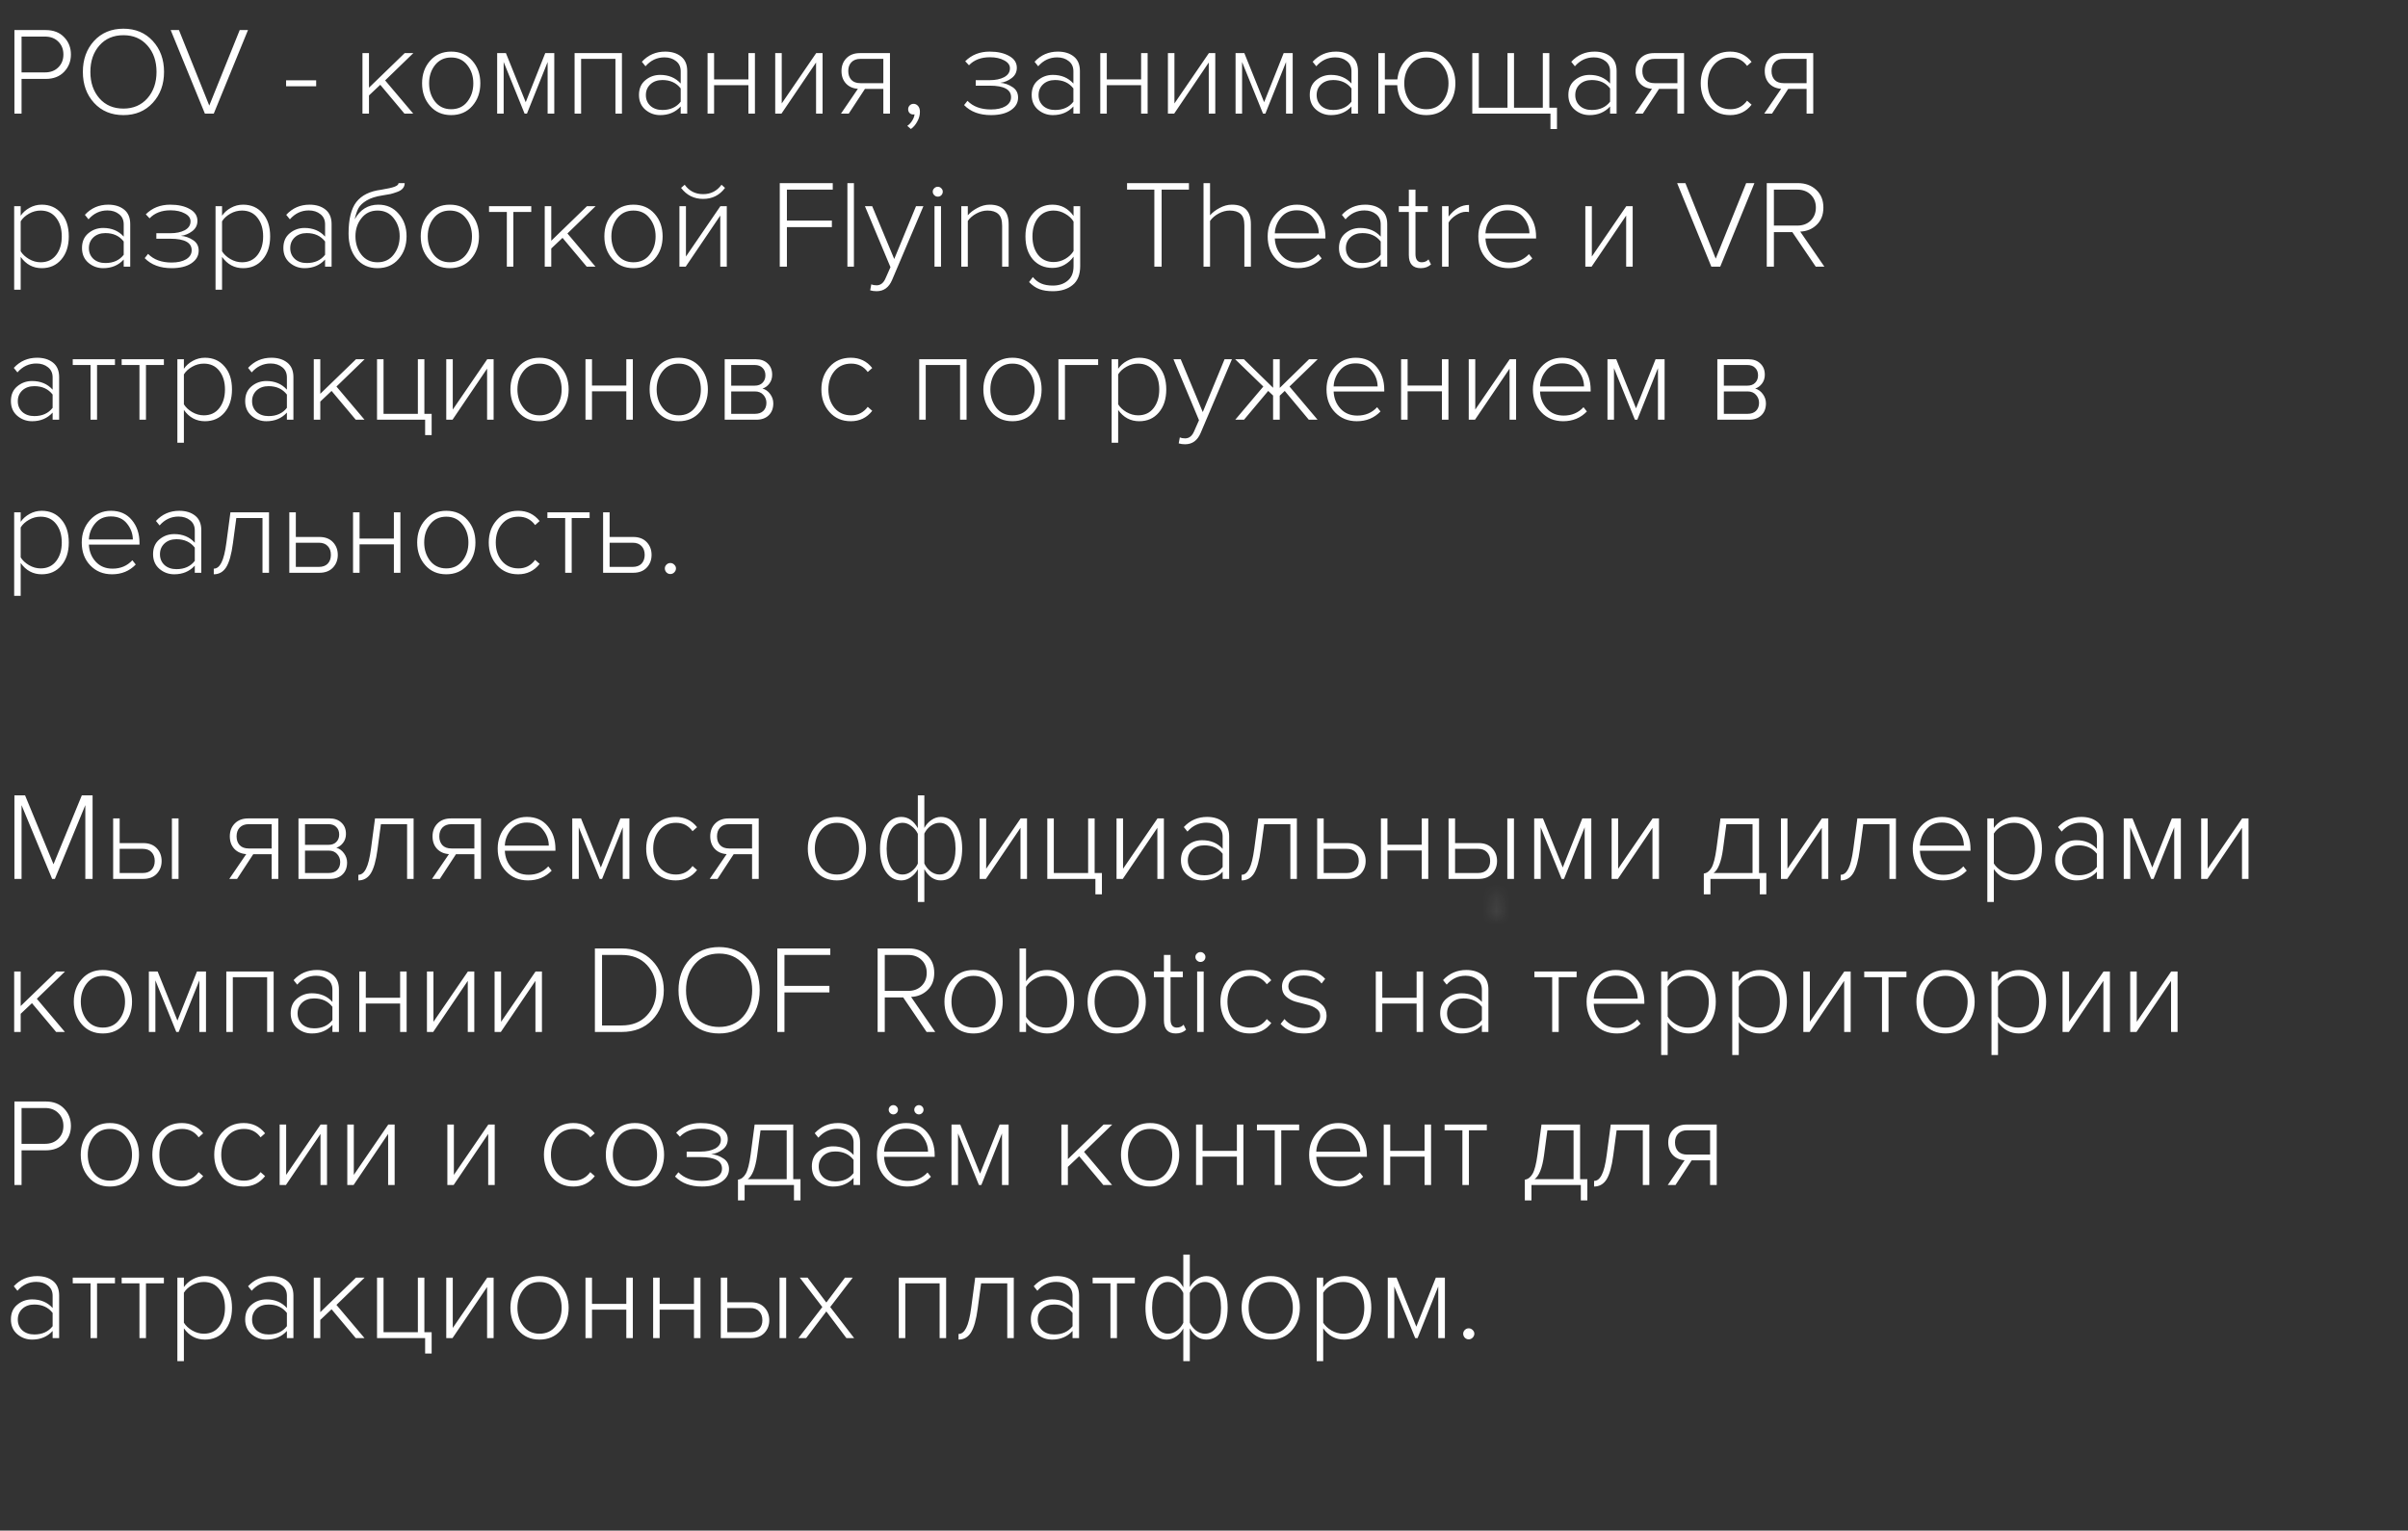 <?xml version="1.0" encoding="UTF-8"?> <svg xmlns="http://www.w3.org/2000/svg" width="173" height="110" viewBox="0 0 173 110" fill="none"><rect x="0" y="0" width="173" height="110" fill="#333333" stroke="none"/> <mask id="path-1-inside-1" fill="white"> <path d="M107.071 65.025L107.51 65.291L107.521 64.778L107.071 65.025Z"></path> </mask> <path d="M107.071 65.025L106.324 66.259L104.187 64.965L106.376 63.761L107.071 65.025ZM107.51 65.291L108.952 65.321L108.9 67.818L106.763 66.525L107.51 65.291ZM107.521 64.778L106.826 63.514L109.015 62.31L108.963 64.808L107.521 64.778ZM107.818 63.791L108.257 64.057L106.763 66.525L106.324 66.259L107.818 63.791ZM106.068 65.261L106.079 64.748L108.963 64.808L108.952 65.321L106.068 65.261ZM108.216 66.041L107.766 66.289L106.376 63.761L106.826 63.514L108.216 66.041Z" fill="white" mask="url(#path-1-inside-1)"></path> <path d="M1.549 8.164H1.036V2.161H3.286C3.844 2.161 4.285 2.332 4.609 2.674C4.933 3.01 5.095 3.424 5.095 3.916C5.095 4.408 4.93 4.825 4.6 5.167C4.276 5.503 3.838 5.671 3.286 5.671H1.549V8.164ZM3.232 5.203C3.628 5.203 3.946 5.083 4.186 4.843C4.432 4.603 4.555 4.294 4.555 3.916C4.555 3.538 4.432 3.229 4.186 2.989C3.946 2.749 3.628 2.629 3.232 2.629H1.549V5.203H3.232ZM8.869 8.272C7.999 8.272 7.294 7.978 6.754 7.39C6.22 6.802 5.953 6.061 5.953 5.167C5.953 4.273 6.22 3.532 6.754 2.944C7.294 2.356 7.999 2.062 8.869 2.062C9.733 2.062 10.435 2.356 10.975 2.944C11.515 3.532 11.785 4.273 11.785 5.167C11.785 6.061 11.515 6.802 10.975 7.39C10.435 7.978 9.733 8.272 8.869 8.272ZM8.869 7.804C9.577 7.804 10.15 7.558 10.588 7.066C11.026 6.568 11.245 5.935 11.245 5.167C11.245 4.393 11.026 3.76 10.588 3.268C10.156 2.776 9.583 2.53 8.869 2.53C8.149 2.53 7.573 2.776 7.141 3.268C6.709 3.76 6.493 4.393 6.493 5.167C6.493 5.935 6.709 6.568 7.141 7.066C7.573 7.558 8.149 7.804 8.869 7.804ZM15.359 8.164H14.72L12.263 2.161H12.857L15.035 7.588L17.222 2.161H17.816L15.359 8.164ZM22.714 6.202H20.554V5.77H22.714V6.202ZM29.686 8.164H29.056L27.319 6.094L26.509 6.859V8.164H26.041V3.817H26.509V6.301L29.074 3.817H29.695L27.67 5.779L29.686 8.164ZM32.412 8.272C31.788 8.272 31.284 8.053 30.9 7.615C30.516 7.177 30.324 6.634 30.324 5.986C30.324 5.338 30.516 4.798 30.9 4.366C31.284 3.928 31.788 3.709 32.412 3.709C33.042 3.709 33.549 3.928 33.933 4.366C34.317 4.798 34.509 5.338 34.509 5.986C34.509 6.634 34.317 7.177 33.933 7.615C33.549 8.053 33.042 8.272 32.412 8.272ZM32.412 7.849C32.904 7.849 33.291 7.669 33.573 7.309C33.861 6.943 34.005 6.502 34.005 5.986C34.005 5.476 33.861 5.041 33.573 4.681C33.291 4.315 32.904 4.132 32.412 4.132C31.926 4.132 31.539 4.315 31.251 4.681C30.969 5.041 30.828 5.476 30.828 5.986C30.828 6.496 30.969 6.934 31.251 7.3C31.539 7.666 31.926 7.849 32.412 7.849ZM39.822 8.164H39.344V4.456L37.859 8.164H37.688L36.185 4.456V8.164H35.718V3.817H36.347L37.77 7.345L39.173 3.817H39.822V8.164ZM44.683 8.164H44.215V4.231H41.749V8.164H41.281V3.817H44.683V8.164ZM49.372 8.164H48.904V7.651C48.526 8.065 48.034 8.272 47.428 8.272C47.026 8.272 46.672 8.143 46.366 7.885C46.06 7.621 45.907 7.267 45.907 6.823C45.907 6.373 46.057 6.022 46.357 5.77C46.663 5.512 47.02 5.383 47.428 5.383C48.04 5.383 48.532 5.59 48.904 6.004V5.122C48.904 4.81 48.793 4.567 48.571 4.393C48.349 4.213 48.07 4.123 47.734 4.123C47.2 4.123 46.747 4.336 46.375 4.762L46.114 4.438C46.564 3.952 47.122 3.709 47.788 3.709C48.256 3.709 48.637 3.826 48.931 4.06C49.225 4.294 49.372 4.642 49.372 5.104V8.164ZM47.59 7.903C48.16 7.903 48.598 7.705 48.904 7.309V6.355C48.592 5.953 48.154 5.752 47.59 5.752C47.236 5.752 46.948 5.854 46.726 6.058C46.51 6.262 46.402 6.52 46.402 6.832C46.402 7.144 46.51 7.402 46.726 7.606C46.948 7.804 47.236 7.903 47.59 7.903ZM51.303 8.164H50.835V3.817H51.303V5.707H53.769V3.817H54.237V8.164H53.769V6.121H51.303V8.164ZM56.145 8.164H55.695V3.817H56.163V7.435L58.638 3.817H59.097V8.164H58.629V4.492L56.145 8.164ZM60.978 8.164H60.42L61.635 6.382C61.281 6.358 60.996 6.232 60.78 6.004C60.564 5.77 60.456 5.47 60.456 5.104C60.456 4.732 60.573 4.426 60.807 4.186C61.047 3.94 61.371 3.817 61.779 3.817H63.939V8.164H63.462V6.391H62.139L60.978 8.164ZM61.815 5.977H63.462V4.231H61.815C61.539 4.231 61.323 4.312 61.167 4.474C61.017 4.63 60.942 4.84 60.942 5.104C60.942 5.368 61.017 5.581 61.167 5.743C61.317 5.899 61.533 5.977 61.815 5.977ZM66.091 8.038C66.091 8.278 66.028 8.509 65.902 8.731C65.782 8.959 65.629 9.139 65.443 9.271L65.182 9.046C65.326 8.95 65.446 8.821 65.542 8.659C65.638 8.503 65.692 8.356 65.704 8.218C65.662 8.224 65.632 8.227 65.614 8.227C65.506 8.227 65.416 8.191 65.344 8.119C65.278 8.047 65.245 7.957 65.245 7.849C65.245 7.747 65.281 7.657 65.353 7.579C65.431 7.501 65.524 7.462 65.632 7.462C65.758 7.462 65.866 7.513 65.956 7.615C66.046 7.717 66.091 7.858 66.091 8.038ZM71.199 8.272C70.377 8.272 69.732 8.032 69.264 7.552L69.507 7.246C69.909 7.66 70.473 7.867 71.199 7.867C71.631 7.867 71.979 7.789 72.243 7.633C72.507 7.471 72.639 7.255 72.639 6.985C72.639 6.433 72.129 6.157 71.109 6.157H70.101V5.761H71.109C71.523 5.761 71.868 5.689 72.144 5.545C72.42 5.395 72.558 5.182 72.558 4.906C72.558 4.672 72.42 4.483 72.144 4.339C71.874 4.189 71.532 4.114 71.118 4.114C70.482 4.114 69.981 4.306 69.615 4.69L69.345 4.402C69.807 3.94 70.392 3.709 71.1 3.709C71.67 3.709 72.138 3.814 72.504 4.024C72.87 4.228 73.053 4.51 73.053 4.87C73.053 5.182 72.927 5.431 72.675 5.617C72.429 5.803 72.159 5.914 71.865 5.95C72.177 5.974 72.468 6.076 72.738 6.256C73.008 6.43 73.143 6.682 73.143 7.012C73.143 7.384 72.969 7.687 72.621 7.921C72.273 8.155 71.799 8.272 71.199 8.272ZM77.585 8.164H77.117V7.651C76.739 8.065 76.247 8.272 75.641 8.272C75.239 8.272 74.885 8.143 74.579 7.885C74.273 7.621 74.12 7.267 74.12 6.823C74.12 6.373 74.27 6.022 74.57 5.77C74.876 5.512 75.233 5.383 75.641 5.383C76.253 5.383 76.745 5.59 77.117 6.004V5.122C77.117 4.81 77.006 4.567 76.784 4.393C76.562 4.213 76.283 4.123 75.947 4.123C75.413 4.123 74.96 4.336 74.588 4.762L74.327 4.438C74.777 3.952 75.335 3.709 76.001 3.709C76.469 3.709 76.85 3.826 77.144 4.06C77.438 4.294 77.585 4.642 77.585 5.104V8.164ZM75.803 7.903C76.373 7.903 76.811 7.705 77.117 7.309V6.355C76.805 5.953 76.367 5.752 75.803 5.752C75.449 5.752 75.161 5.854 74.939 6.058C74.723 6.262 74.615 6.52 74.615 6.832C74.615 7.144 74.723 7.402 74.939 7.606C75.161 7.804 75.449 7.903 75.803 7.903ZM79.516 8.164H79.048V3.817H79.516V5.707H81.982V3.817H82.45V8.164H81.982V6.121H79.516V8.164ZM84.358 8.164H83.908V3.817H84.376V7.435L86.851 3.817H87.31V8.164H86.842V4.492L84.358 8.164ZM92.872 8.164H92.395V4.456L90.91 8.164H90.739L89.236 4.456V8.164H88.768V3.817H89.398L90.82 7.345L92.224 3.817H92.872V8.164ZM97.563 8.164H97.095V7.651C96.717 8.065 96.225 8.272 95.619 8.272C95.217 8.272 94.863 8.143 94.557 7.885C94.251 7.621 94.098 7.267 94.098 6.823C94.098 6.373 94.248 6.022 94.548 5.77C94.854 5.512 95.211 5.383 95.619 5.383C96.231 5.383 96.723 5.59 97.095 6.004V5.122C97.095 4.81 96.984 4.567 96.762 4.393C96.54 4.213 96.261 4.123 95.925 4.123C95.391 4.123 94.938 4.336 94.566 4.762L94.305 4.438C94.755 3.952 95.313 3.709 95.979 3.709C96.447 3.709 96.828 3.826 97.122 4.06C97.416 4.294 97.563 4.642 97.563 5.104V8.164ZM95.781 7.903C96.351 7.903 96.789 7.705 97.095 7.309V6.355C96.783 5.953 96.345 5.752 95.781 5.752C95.427 5.752 95.139 5.854 94.917 6.058C94.701 6.262 94.593 6.52 94.593 6.832C94.593 7.144 94.701 7.402 94.917 7.606C95.139 7.804 95.427 7.903 95.781 7.903ZM102.472 8.272C101.872 8.272 101.38 8.068 100.996 7.66C100.618 7.252 100.414 6.739 100.384 6.121H99.493V8.164H99.025V3.817H99.493V5.707H100.393C100.453 5.125 100.669 4.648 101.041 4.276C101.419 3.898 101.896 3.709 102.472 3.709C103.102 3.709 103.606 3.928 103.984 4.366C104.368 4.798 104.56 5.338 104.56 5.986C104.56 6.64 104.368 7.186 103.984 7.624C103.606 8.056 103.102 8.272 102.472 8.272ZM102.472 7.849C102.964 7.849 103.351 7.669 103.633 7.309C103.921 6.943 104.065 6.502 104.065 5.986C104.065 5.476 103.921 5.041 103.633 4.681C103.351 4.315 102.964 4.132 102.472 4.132C101.986 4.132 101.599 4.315 101.311 4.681C101.029 5.041 100.888 5.476 100.888 5.986C100.888 6.502 101.029 6.943 101.311 7.309C101.599 7.669 101.986 7.849 102.472 7.849ZM110.842 3.817H111.31V7.741H111.859V9.271H111.391V8.164H105.775V3.817H106.243V7.741H108.304V3.817H108.772V7.741H110.842V3.817ZM116.143 8.164H115.675V7.651C115.297 8.065 114.805 8.272 114.199 8.272C113.797 8.272 113.443 8.143 113.137 7.885C112.831 7.621 112.678 7.267 112.678 6.823C112.678 6.373 112.828 6.022 113.128 5.77C113.434 5.512 113.791 5.383 114.199 5.383C114.811 5.383 115.303 5.59 115.675 6.004V5.122C115.675 4.81 115.564 4.567 115.342 4.393C115.12 4.213 114.841 4.123 114.505 4.123C113.971 4.123 113.518 4.336 113.146 4.762L112.885 4.438C113.335 3.952 113.893 3.709 114.559 3.709C115.027 3.709 115.408 3.826 115.702 4.06C115.996 4.294 116.143 4.642 116.143 5.104V8.164ZM114.361 7.903C114.931 7.903 115.369 7.705 115.675 7.309V6.355C115.363 5.953 114.925 5.752 114.361 5.752C114.007 5.752 113.719 5.854 113.497 6.058C113.281 6.262 113.173 6.52 113.173 6.832C113.173 7.144 113.281 7.402 113.497 7.606C113.719 7.804 114.007 7.903 114.361 7.903ZM118.028 8.164H117.47L118.685 6.382C118.331 6.358 118.046 6.232 117.83 6.004C117.614 5.77 117.506 5.47 117.506 5.104C117.506 4.732 117.623 4.426 117.857 4.186C118.097 3.94 118.421 3.817 118.829 3.817H120.989V8.164H120.512V6.391H119.189L118.028 8.164ZM118.865 5.977H120.512V4.231H118.865C118.589 4.231 118.373 4.312 118.217 4.474C118.067 4.63 117.992 4.84 117.992 5.104C117.992 5.368 118.067 5.581 118.217 5.743C118.367 5.899 118.583 5.977 118.865 5.977ZM124.302 8.272C123.672 8.272 123.162 8.053 122.772 7.615C122.382 7.177 122.187 6.634 122.187 5.986C122.187 5.338 122.382 4.798 122.772 4.366C123.162 3.928 123.672 3.709 124.302 3.709C124.938 3.709 125.451 3.955 125.841 4.447L125.517 4.735C125.223 4.333 124.827 4.132 124.329 4.132C123.831 4.132 123.432 4.309 123.132 4.663C122.838 5.011 122.691 5.452 122.691 5.986C122.691 6.52 122.838 6.964 123.132 7.318C123.432 7.672 123.831 7.849 124.329 7.849C124.821 7.849 125.217 7.645 125.517 7.237L125.841 7.525C125.451 8.023 124.938 8.272 124.302 8.272ZM127.309 8.164H126.751L127.966 6.382C127.612 6.358 127.327 6.232 127.111 6.004C126.895 5.77 126.787 5.47 126.787 5.104C126.787 4.732 126.904 4.426 127.138 4.186C127.378 3.94 127.702 3.817 128.11 3.817H130.27V8.164H129.793V6.391H128.47L127.309 8.164ZM128.146 5.977H129.793V4.231H128.146C127.87 4.231 127.654 4.312 127.498 4.474C127.348 4.63 127.273 4.84 127.273 5.104C127.273 5.368 127.348 5.581 127.498 5.743C127.648 5.899 127.864 5.977 128.146 5.977ZM2.998 19.272C2.374 19.272 1.87 19.002 1.486 18.462V20.82H1.018V14.817H1.486V15.501C1.648 15.267 1.861 15.078 2.125 14.934C2.395 14.784 2.686 14.709 2.998 14.709C3.58 14.709 4.048 14.916 4.402 15.33C4.762 15.738 4.942 16.29 4.942 16.986C4.942 17.676 4.762 18.231 4.402 18.651C4.048 19.065 3.58 19.272 2.998 19.272ZM2.917 18.849C3.391 18.849 3.763 18.675 4.033 18.327C4.303 17.979 4.438 17.532 4.438 16.986C4.438 16.446 4.303 16.002 4.033 15.654C3.763 15.306 3.391 15.132 2.917 15.132C2.623 15.132 2.344 15.207 2.08 15.357C1.816 15.507 1.618 15.69 1.486 15.906V18.057C1.618 18.273 1.816 18.459 2.08 18.615C2.35 18.771 2.629 18.849 2.917 18.849ZM9.356 19.164H8.888V18.651C8.51 19.065 8.018 19.272 7.412 19.272C7.01 19.272 6.656 19.143 6.35 18.885C6.044 18.621 5.891 18.267 5.891 17.823C5.891 17.373 6.041 17.022 6.341 16.77C6.647 16.512 7.004 16.383 7.412 16.383C8.024 16.383 8.516 16.59 8.888 17.004V16.122C8.888 15.81 8.777 15.567 8.555 15.393C8.333 15.213 8.054 15.123 7.718 15.123C7.184 15.123 6.731 15.336 6.359 15.762L6.098 15.438C6.548 14.952 7.106 14.709 7.772 14.709C8.24 14.709 8.621 14.826 8.915 15.06C9.209 15.294 9.356 15.642 9.356 16.104V19.164ZM7.574 18.903C8.144 18.903 8.582 18.705 8.888 18.309V17.355C8.576 16.953 8.138 16.752 7.574 16.752C7.22 16.752 6.932 16.854 6.71 17.058C6.494 17.262 6.386 17.52 6.386 17.832C6.386 18.144 6.494 18.402 6.71 18.606C6.932 18.804 7.22 18.903 7.574 18.903ZM12.33 19.272C11.508 19.272 10.863 19.032 10.395 18.552L10.638 18.246C11.04 18.66 11.604 18.867 12.33 18.867C12.762 18.867 13.11 18.789 13.374 18.633C13.638 18.471 13.77 18.255 13.77 17.985C13.77 17.433 13.26 17.157 12.24 17.157H11.232V16.761H12.24C12.654 16.761 12.999 16.689 13.275 16.545C13.551 16.395 13.689 16.182 13.689 15.906C13.689 15.672 13.551 15.483 13.275 15.339C13.005 15.189 12.663 15.114 12.249 15.114C11.613 15.114 11.112 15.306 10.746 15.69L10.476 15.402C10.938 14.94 11.523 14.709 12.231 14.709C12.801 14.709 13.269 14.814 13.635 15.024C14.001 15.228 14.184 15.51 14.184 15.87C14.184 16.182 14.058 16.431 13.806 16.617C13.56 16.803 13.29 16.914 12.996 16.95C13.308 16.974 13.599 17.076 13.869 17.256C14.139 17.43 14.274 17.682 14.274 18.012C14.274 18.384 14.1 18.687 13.752 18.921C13.404 19.155 12.93 19.272 12.33 19.272ZM17.465 19.272C16.841 19.272 16.337 19.002 15.953 18.462V20.82H15.485V14.817H15.953V15.501C16.115 15.267 16.328 15.078 16.592 14.934C16.862 14.784 17.153 14.709 17.465 14.709C18.047 14.709 18.515 14.916 18.869 15.33C19.229 15.738 19.409 16.29 19.409 16.986C19.409 17.676 19.229 18.231 18.869 18.651C18.515 19.065 18.047 19.272 17.465 19.272ZM17.384 18.849C17.858 18.849 18.23 18.675 18.5 18.327C18.77 17.979 18.905 17.532 18.905 16.986C18.905 16.446 18.77 16.002 18.5 15.654C18.23 15.306 17.858 15.132 17.384 15.132C17.09 15.132 16.811 15.207 16.547 15.357C16.283 15.507 16.085 15.69 15.953 15.906V18.057C16.085 18.273 16.283 18.459 16.547 18.615C16.817 18.771 17.096 18.849 17.384 18.849ZM23.823 19.164H23.355V18.651C22.977 19.065 22.485 19.272 21.878 19.272C21.477 19.272 21.122 19.143 20.817 18.885C20.511 18.621 20.358 18.267 20.358 17.823C20.358 17.373 20.508 17.022 20.808 16.77C21.113 16.512 21.471 16.383 21.878 16.383C22.491 16.383 22.983 16.59 23.355 17.004V16.122C23.355 15.81 23.244 15.567 23.021 15.393C22.799 15.213 22.52 15.123 22.184 15.123C21.651 15.123 21.198 15.336 20.826 15.762L20.564 15.438C21.015 14.952 21.573 14.709 22.238 14.709C22.706 14.709 23.087 14.826 23.381 15.06C23.675 15.294 23.823 15.642 23.823 16.104V19.164ZM22.041 18.903C22.61 18.903 23.049 18.705 23.355 18.309V17.355C23.043 16.953 22.605 16.752 22.041 16.752C21.686 16.752 21.398 16.854 21.177 17.058C20.96 17.262 20.852 17.52 20.852 17.832C20.852 18.144 20.96 18.402 21.177 18.606C21.398 18.804 21.686 18.903 22.041 18.903ZM27.121 18.849C27.613 18.849 28 18.666 28.282 18.3C28.57 17.934 28.714 17.493 28.714 16.977C28.714 16.473 28.57 16.041 28.282 15.681C28 15.315 27.613 15.132 27.121 15.132C26.641 15.132 26.257 15.315 25.969 15.681C25.681 16.041 25.537 16.473 25.537 16.977C25.537 17.493 25.678 17.934 25.96 18.3C26.248 18.666 26.635 18.849 27.121 18.849ZM28.633 18.615C28.255 19.053 27.751 19.272 27.121 19.272C26.491 19.272 25.987 19.044 25.609 18.588C25.231 18.126 25.042 17.526 25.042 16.788C25.042 15.756 25.228 15 25.6 14.52C25.978 14.034 26.569 13.74 27.373 13.638C27.853 13.56 28.183 13.485 28.363 13.413C28.543 13.341 28.633 13.257 28.633 13.161H29.074C29.074 13.305 29.029 13.431 28.939 13.539C28.855 13.641 28.723 13.725 28.543 13.791C28.363 13.857 28.201 13.908 28.057 13.944C27.913 13.974 27.721 14.007 27.481 14.043C27.007 14.115 26.629 14.235 26.347 14.403C26.065 14.571 25.867 14.757 25.753 14.961C25.645 15.165 25.555 15.432 25.483 15.762C25.873 15.06 26.44 14.709 27.184 14.709C27.784 14.709 28.27 14.928 28.642 15.366C29.02 15.798 29.209 16.335 29.209 16.977C29.209 17.631 29.017 18.177 28.633 18.615ZM32.315 19.272C31.691 19.272 31.187 19.053 30.803 18.615C30.419 18.177 30.227 17.634 30.227 16.986C30.227 16.338 30.419 15.798 30.803 15.366C31.187 14.928 31.691 14.709 32.315 14.709C32.945 14.709 33.452 14.928 33.836 15.366C34.22 15.798 34.412 16.338 34.412 16.986C34.412 17.634 34.22 18.177 33.836 18.615C33.452 19.053 32.945 19.272 32.315 19.272ZM32.315 18.849C32.807 18.849 33.194 18.669 33.476 18.309C33.764 17.943 33.908 17.502 33.908 16.986C33.908 16.476 33.764 16.041 33.476 15.681C33.194 15.315 32.807 15.132 32.315 15.132C31.829 15.132 31.442 15.315 31.154 15.681C30.872 16.041 30.731 16.476 30.731 16.986C30.731 17.496 30.872 17.934 31.154 18.3C31.442 18.666 31.829 18.849 32.315 18.849ZM36.881 19.164H36.413V15.231H35.135V14.817H38.168V15.231H36.881V19.164ZM42.782 19.164H42.151L40.414 17.094L39.605 17.859V19.164H39.136V14.817H39.605V17.301L42.169 14.817H42.791L40.766 16.779L42.782 19.164ZM45.508 19.272C44.884 19.272 44.38 19.053 43.996 18.615C43.612 18.177 43.42 17.634 43.42 16.986C43.42 16.338 43.612 15.798 43.996 15.366C44.38 14.928 44.884 14.709 45.508 14.709C46.138 14.709 46.645 14.928 47.029 15.366C47.413 15.798 47.605 16.338 47.605 16.986C47.605 17.634 47.413 18.177 47.029 18.615C46.645 19.053 46.138 19.272 45.508 19.272ZM45.508 18.849C46 18.849 46.387 18.669 46.669 18.309C46.957 17.943 47.101 17.502 47.101 16.986C47.101 16.476 46.957 16.041 46.669 15.681C46.387 15.315 46 15.132 45.508 15.132C45.022 15.132 44.635 15.315 44.347 15.681C44.065 16.041 43.924 16.476 43.924 16.986C43.924 17.496 44.065 17.934 44.347 18.3C44.635 18.666 45.022 18.849 45.508 18.849ZM49.263 19.164H48.813V14.817H49.281V18.435L51.756 14.817H52.215V19.164H51.747V15.492L49.263 19.164ZM52.089 13.503C51.699 14.031 51.174 14.295 50.514 14.295C49.86 14.295 49.332 14.031 48.93 13.503L49.191 13.278C49.515 13.728 49.956 13.953 50.514 13.953C51.066 13.953 51.507 13.728 51.837 13.278L52.089 13.503ZM56.534 19.164H56.021V13.161H59.828V13.629H56.534V15.852H59.765V16.32H56.534V19.164ZM61.349 19.164H60.881V13.161H61.349V19.164ZM62.517 20.865L62.598 20.433C62.706 20.481 62.832 20.505 62.976 20.505C63.27 20.505 63.489 20.328 63.633 19.974L63.975 19.2L62.139 14.817H62.661L64.245 18.615L65.811 14.817H66.342L64.092 20.118C63.864 20.658 63.492 20.928 62.976 20.928C62.808 20.928 62.655 20.907 62.517 20.865ZM67.372 14.133C67.276 14.133 67.192 14.097 67.12 14.025C67.048 13.953 67.012 13.869 67.012 13.773C67.012 13.677 67.048 13.596 67.12 13.53C67.192 13.458 67.276 13.422 67.372 13.422C67.474 13.422 67.558 13.458 67.624 13.53C67.696 13.596 67.732 13.677 67.732 13.773C67.732 13.875 67.696 13.962 67.624 14.034C67.558 14.1 67.474 14.133 67.372 14.133ZM67.606 19.164H67.138V14.817H67.606V19.164ZM72.465 19.164H71.997V16.221C71.997 15.825 71.907 15.546 71.727 15.384C71.547 15.216 71.286 15.132 70.944 15.132C70.674 15.132 70.407 15.204 70.143 15.348C69.879 15.492 69.675 15.669 69.531 15.879V19.164H69.063V14.817H69.531V15.474C69.705 15.27 69.936 15.093 70.224 14.943C70.512 14.787 70.803 14.709 71.097 14.709C72.009 14.709 72.465 15.18 72.465 16.122V19.164ZM75.643 20.928C75.265 20.928 74.947 20.88 74.689 20.784C74.431 20.694 74.179 20.523 73.933 20.271L74.203 19.911C74.389 20.133 74.593 20.289 74.815 20.379C75.037 20.475 75.313 20.523 75.643 20.523C76.075 20.523 76.429 20.406 76.705 20.172C76.987 19.944 77.128 19.596 77.128 19.128V18.444C76.966 18.678 76.75 18.873 76.48 19.029C76.216 19.179 75.928 19.254 75.616 19.254C75.034 19.254 74.563 19.05 74.203 18.642C73.849 18.228 73.672 17.676 73.672 16.986C73.672 16.302 73.852 15.753 74.212 15.339C74.572 14.919 75.04 14.709 75.616 14.709C76.24 14.709 76.744 14.979 77.128 15.519V14.817H77.605V19.119C77.605 19.743 77.422 20.199 77.056 20.487C76.696 20.781 76.225 20.928 75.643 20.928ZM75.697 18.831C75.991 18.831 76.27 18.756 76.534 18.606C76.798 18.45 76.996 18.261 77.128 18.039V15.924C76.996 15.702 76.798 15.516 76.534 15.366C76.27 15.21 75.991 15.132 75.697 15.132C75.229 15.132 74.857 15.306 74.581 15.654C74.311 16.002 74.176 16.446 74.176 16.986C74.176 17.526 74.311 17.97 74.581 18.318C74.857 18.66 75.229 18.831 75.697 18.831ZM83.456 19.164H82.933V13.629H80.972V13.161H85.418V13.629H83.456V19.164ZM89.868 19.164H89.4V16.203C89.4 15.807 89.31 15.531 89.13 15.375C88.95 15.213 88.689 15.132 88.347 15.132C88.077 15.132 87.81 15.204 87.546 15.348C87.282 15.492 87.078 15.669 86.934 15.879V19.164H86.466V13.161H86.934V15.474C87.108 15.27 87.339 15.093 87.627 14.943C87.915 14.787 88.206 14.709 88.5 14.709C89.412 14.709 89.868 15.174 89.868 16.104V19.164ZM93.252 19.272C92.616 19.272 92.094 19.059 91.686 18.633C91.278 18.207 91.074 17.658 91.074 16.986C91.074 16.35 91.272 15.813 91.668 15.375C92.07 14.931 92.571 14.709 93.171 14.709C93.807 14.709 94.308 14.931 94.674 15.375C95.04 15.813 95.223 16.359 95.223 17.013V17.139H91.587C91.611 17.631 91.776 18.042 92.082 18.372C92.388 18.702 92.79 18.867 93.288 18.867C93.864 18.867 94.338 18.666 94.71 18.264L94.953 18.57C94.503 19.038 93.936 19.272 93.252 19.272ZM94.746 16.77C94.74 16.35 94.599 15.969 94.323 15.627C94.053 15.285 93.666 15.114 93.162 15.114C92.688 15.114 92.31 15.285 92.028 15.627C91.752 15.963 91.605 16.344 91.587 16.77H94.746ZM99.663 19.164H99.195V18.651C98.817 19.065 98.325 19.272 97.719 19.272C97.317 19.272 96.963 19.143 96.657 18.885C96.351 18.621 96.198 18.267 96.198 17.823C96.198 17.373 96.348 17.022 96.648 16.77C96.954 16.512 97.311 16.383 97.719 16.383C98.331 16.383 98.823 16.59 99.195 17.004V16.122C99.195 15.81 99.084 15.567 98.862 15.393C98.64 15.213 98.361 15.123 98.025 15.123C97.491 15.123 97.038 15.336 96.666 15.762L96.405 15.438C96.855 14.952 97.413 14.709 98.079 14.709C98.547 14.709 98.928 14.826 99.222 15.06C99.516 15.294 99.663 15.642 99.663 16.104V19.164ZM97.881 18.903C98.451 18.903 98.889 18.705 99.195 18.309V17.355C98.883 16.953 98.445 16.752 97.881 16.752C97.527 16.752 97.239 16.854 97.017 17.058C96.801 17.262 96.693 17.52 96.693 17.832C96.693 18.144 96.801 18.402 97.017 18.606C97.239 18.804 97.527 18.903 97.881 18.903ZM102.071 19.272C101.501 19.272 101.216 18.957 101.216 18.327V15.231H100.496V14.817H101.216V13.629H101.693V14.817H102.575V15.231H101.693V18.255C101.693 18.651 101.843 18.849 102.143 18.849C102.341 18.849 102.503 18.78 102.629 18.642L102.809 19.002C102.617 19.182 102.371 19.272 102.071 19.272ZM104.072 19.164H103.604V14.817H104.072V15.564C104.498 15.006 104.987 14.727 105.539 14.727V15.24C105.485 15.228 105.407 15.222 105.305 15.222C105.089 15.222 104.855 15.303 104.603 15.465C104.351 15.627 104.174 15.804 104.072 15.996V19.164ZM108.387 19.272C107.751 19.272 107.229 19.059 106.821 18.633C106.413 18.207 106.209 17.658 106.209 16.986C106.209 16.35 106.407 15.813 106.803 15.375C107.205 14.931 107.706 14.709 108.306 14.709C108.942 14.709 109.443 14.931 109.809 15.375C110.175 15.813 110.358 16.359 110.358 17.013V17.139H106.722C106.746 17.631 106.911 18.042 107.217 18.372C107.523 18.702 107.925 18.867 108.423 18.867C108.999 18.867 109.473 18.666 109.845 18.264L110.088 18.57C109.638 19.038 109.071 19.272 108.387 19.272ZM109.881 16.77C109.875 16.35 109.734 15.969 109.458 15.627C109.188 15.285 108.801 15.114 108.297 15.114C107.823 15.114 107.445 15.285 107.163 15.627C106.887 15.963 106.74 16.344 106.722 16.77H109.881ZM114.346 19.164H113.896V14.817H114.364V18.435L116.839 14.817H117.298V19.164H116.83V15.492L114.346 19.164ZM123.588 19.164H122.949L120.492 13.161H121.086L123.264 18.588L125.451 13.161H126.045L123.588 19.164ZM131.071 19.164H130.45L128.767 16.68H127.444V19.164H126.931V13.161H129.172C129.7 13.161 130.135 13.32 130.477 13.638C130.825 13.956 130.999 14.382 130.999 14.916C130.999 15.438 130.837 15.852 130.513 16.158C130.195 16.464 129.802 16.626 129.334 16.644L131.071 19.164ZM129.127 16.212C129.523 16.212 129.844 16.092 130.09 15.852C130.336 15.606 130.459 15.294 130.459 14.916C130.459 14.538 130.336 14.229 130.09 13.989C129.844 13.749 129.523 13.629 129.127 13.629H127.444V16.212H129.127ZM4.249 30.164H3.781V29.651C3.403 30.065 2.911 30.272 2.305 30.272C1.903 30.272 1.549 30.143 1.243 29.885C0.937 29.621 0.784 29.267 0.784 28.823C0.784 28.373 0.934 28.022 1.234 27.77C1.54 27.512 1.897 27.383 2.305 27.383C2.917 27.383 3.409 27.59 3.781 28.004V27.122C3.781 26.81 3.67 26.567 3.448 26.393C3.226 26.213 2.947 26.123 2.611 26.123C2.077 26.123 1.624 26.336 1.252 26.762L0.991 26.438C1.441 25.952 1.999 25.709 2.665 25.709C3.133 25.709 3.514 25.826 3.808 26.06C4.102 26.294 4.249 26.642 4.249 27.104V30.164ZM2.467 29.903C3.037 29.903 3.475 29.705 3.781 29.309V28.355C3.469 27.953 3.031 27.752 2.467 27.752C2.113 27.752 1.825 27.854 1.603 28.058C1.387 28.262 1.279 28.52 1.279 28.832C1.279 29.144 1.387 29.402 1.603 29.606C1.825 29.804 2.113 29.903 2.467 29.903ZM6.972 30.164H6.504V26.231H5.226V25.817H8.259V26.231H6.972V30.164ZM10.487 30.164H10.019V26.231H8.741V25.817H11.774V26.231H10.487V30.164ZM14.723 30.272C14.099 30.272 13.595 30.002 13.211 29.462V31.82H12.743V25.817H13.211V26.501C13.373 26.267 13.586 26.078 13.85 25.934C14.12 25.784 14.411 25.709 14.723 25.709C15.305 25.709 15.773 25.916 16.127 26.33C16.487 26.738 16.667 27.29 16.667 27.986C16.667 28.676 16.487 29.231 16.127 29.651C15.773 30.065 15.305 30.272 14.723 30.272ZM14.642 29.849C15.116 29.849 15.488 29.675 15.758 29.327C16.028 28.979 16.163 28.532 16.163 27.986C16.163 27.446 16.028 27.002 15.758 26.654C15.488 26.306 15.116 26.132 14.642 26.132C14.348 26.132 14.069 26.207 13.805 26.357C13.541 26.507 13.343 26.69 13.211 26.906V29.057C13.343 29.273 13.541 29.459 13.805 29.615C14.075 29.771 14.354 29.849 14.642 29.849ZM21.08 30.164H20.612V29.651C20.234 30.065 19.742 30.272 19.136 30.272C18.734 30.272 18.38 30.143 18.074 29.885C17.768 29.621 17.615 29.267 17.615 28.823C17.615 28.373 17.765 28.022 18.065 27.77C18.371 27.512 18.728 27.383 19.136 27.383C19.748 27.383 20.24 27.59 20.612 28.004V27.122C20.612 26.81 20.501 26.567 20.279 26.393C20.057 26.213 19.778 26.123 19.442 26.123C18.908 26.123 18.455 26.336 18.083 26.762L17.822 26.438C18.272 25.952 18.83 25.709 19.496 25.709C19.964 25.709 20.345 25.826 20.639 26.06C20.933 26.294 21.08 26.642 21.08 27.104V30.164ZM19.298 29.903C19.868 29.903 20.306 29.705 20.612 29.309V28.355C20.3 27.953 19.862 27.752 19.298 27.752C18.944 27.752 18.656 27.854 18.434 28.058C18.218 28.262 18.11 28.52 18.11 28.832C18.11 29.144 18.218 29.402 18.434 29.606C18.656 29.804 18.944 29.903 19.298 29.903ZM26.188 30.164H25.558L23.821 28.094L23.011 28.859V30.164H22.543V25.817H23.011V28.301L25.576 25.817H26.197L24.172 27.779L26.188 30.164ZM30.543 31.271V30.164H27.087V25.817H27.555V29.741H30.021V25.817H30.489V29.741H31.011V31.271H30.543ZM32.511 30.164H32.061V25.817H32.529V29.435L35.004 25.817H35.463V30.164H34.995V26.492L32.511 30.164ZM38.758 30.272C38.134 30.272 37.63 30.053 37.246 29.615C36.862 29.177 36.67 28.634 36.67 27.986C36.67 27.338 36.862 26.798 37.246 26.366C37.63 25.928 38.134 25.709 38.758 25.709C39.388 25.709 39.895 25.928 40.279 26.366C40.663 26.798 40.855 27.338 40.855 27.986C40.855 28.634 40.663 29.177 40.279 29.615C39.895 30.053 39.388 30.272 38.758 30.272ZM38.758 29.849C39.25 29.849 39.637 29.669 39.919 29.309C40.207 28.943 40.351 28.502 40.351 27.986C40.351 27.476 40.207 27.041 39.919 26.681C39.637 26.315 39.25 26.132 38.758 26.132C38.272 26.132 37.885 26.315 37.597 26.681C37.315 27.041 37.174 27.476 37.174 27.986C37.174 28.496 37.315 28.934 37.597 29.3C37.885 29.666 38.272 29.849 38.758 29.849ZM42.531 30.164H42.063V25.817H42.531V27.707H44.997V25.817H45.465V30.164H44.997V28.121H42.531V30.164ZM48.76 30.272C48.136 30.272 47.632 30.053 47.248 29.615C46.864 29.177 46.672 28.634 46.672 27.986C46.672 27.338 46.864 26.798 47.248 26.366C47.632 25.928 48.136 25.709 48.76 25.709C49.39 25.709 49.897 25.928 50.281 26.366C50.665 26.798 50.857 27.338 50.857 27.986C50.857 28.634 50.665 29.177 50.281 29.615C49.897 30.053 49.39 30.272 48.76 30.272ZM48.76 29.849C49.252 29.849 49.639 29.669 49.921 29.309C50.209 28.943 50.353 28.502 50.353 27.986C50.353 27.476 50.209 27.041 49.921 26.681C49.639 26.315 49.252 26.132 48.76 26.132C48.274 26.132 47.887 26.315 47.599 26.681C47.317 27.041 47.176 27.476 47.176 27.986C47.176 28.496 47.317 28.934 47.599 29.3C47.887 29.666 48.274 29.849 48.76 29.849ZM54.333 30.164H52.065V25.817H54.297C54.657 25.817 54.942 25.919 55.152 26.123C55.368 26.321 55.476 26.591 55.476 26.933C55.476 27.179 55.407 27.392 55.269 27.572C55.137 27.746 54.975 27.863 54.783 27.923C54.999 27.983 55.182 28.115 55.332 28.319C55.482 28.523 55.557 28.745 55.557 28.985C55.557 29.351 55.446 29.639 55.224 29.849C55.008 30.059 54.711 30.164 54.333 30.164ZM54.234 29.741C54.492 29.741 54.693 29.672 54.837 29.534C54.987 29.39 55.062 29.195 55.062 28.949C55.062 28.727 54.987 28.535 54.837 28.373C54.693 28.211 54.492 28.13 54.234 28.13H52.533V29.741H54.234ZM54.216 27.716C54.462 27.716 54.651 27.647 54.783 27.509C54.921 27.371 54.99 27.194 54.99 26.978C54.99 26.75 54.921 26.57 54.783 26.438C54.651 26.3 54.462 26.231 54.216 26.231H52.533V27.716H54.216ZM61.126 30.272C60.496 30.272 59.986 30.053 59.596 29.615C59.206 29.177 59.011 28.634 59.011 27.986C59.011 27.338 59.206 26.798 59.596 26.366C59.986 25.928 60.496 25.709 61.126 25.709C61.762 25.709 62.275 25.955 62.665 26.447L62.341 26.735C62.047 26.333 61.651 26.132 61.153 26.132C60.655 26.132 60.256 26.309 59.956 26.663C59.662 27.011 59.515 27.452 59.515 27.986C59.515 28.52 59.662 28.964 59.956 29.318C60.256 29.672 60.655 29.849 61.153 29.849C61.645 29.849 62.041 29.645 62.341 29.237L62.665 29.525C62.275 30.023 61.762 30.272 61.126 30.272ZM69.442 30.164H68.974V26.231H66.508V30.164H66.04V25.817H69.442V30.164ZM72.736 30.272C72.112 30.272 71.608 30.053 71.224 29.615C70.84 29.177 70.648 28.634 70.648 27.986C70.648 27.338 70.84 26.798 71.224 26.366C71.608 25.928 72.112 25.709 72.736 25.709C73.366 25.709 73.873 25.928 74.257 26.366C74.641 26.798 74.833 27.338 74.833 27.986C74.833 28.634 74.641 29.177 74.257 29.615C73.873 30.053 73.366 30.272 72.736 30.272ZM72.736 29.849C73.228 29.849 73.615 29.669 73.897 29.309C74.185 28.943 74.329 28.502 74.329 27.986C74.329 27.476 74.185 27.041 73.897 26.681C73.615 26.315 73.228 26.132 72.736 26.132C72.25 26.132 71.863 26.315 71.575 26.681C71.293 27.041 71.152 27.476 71.152 27.986C71.152 28.496 71.293 28.934 71.575 29.3C71.863 29.666 72.25 29.849 72.736 29.849ZM78.895 25.817V26.231H76.51V30.164H76.042V25.817H78.895ZM81.845 30.272C81.221 30.272 80.717 30.002 80.333 29.462V31.82H79.865V25.817H80.333V26.501C80.495 26.267 80.708 26.078 80.972 25.934C81.242 25.784 81.533 25.709 81.845 25.709C82.427 25.709 82.895 25.916 83.249 26.33C83.609 26.738 83.789 27.29 83.789 27.986C83.789 28.676 83.609 29.231 83.249 29.651C82.895 30.065 82.427 30.272 81.845 30.272ZM81.764 29.849C82.238 29.849 82.61 29.675 82.88 29.327C83.15 28.979 83.285 28.532 83.285 27.986C83.285 27.446 83.15 27.002 82.88 26.654C82.61 26.306 82.238 26.132 81.764 26.132C81.47 26.132 81.191 26.207 80.927 26.357C80.663 26.507 80.465 26.69 80.333 26.906V29.057C80.465 29.273 80.663 29.459 80.927 29.615C81.197 29.771 81.476 29.849 81.764 29.849ZM84.683 31.865L84.764 31.433C84.872 31.481 84.998 31.505 85.142 31.505C85.436 31.505 85.655 31.328 85.799 30.974L86.141 30.2L84.305 25.817H84.827L86.411 29.615L87.977 25.817H88.508L86.258 31.118C86.03 31.658 85.658 31.928 85.142 31.928C84.974 31.928 84.821 31.907 84.683 31.865ZM89.376 30.164H88.746L90.762 27.779L88.737 25.817H89.367L91.464 27.869V25.817H91.941V27.878L94.047 25.817H94.668L92.643 27.779L94.659 30.164H94.029L92.301 28.094L91.941 28.436V30.164H91.464V28.427L91.113 28.094L89.376 30.164ZM97.48 30.272C96.844 30.272 96.322 30.059 95.913 29.633C95.505 29.207 95.302 28.658 95.302 27.986C95.302 27.35 95.499 26.813 95.895 26.375C96.297 25.931 96.799 25.709 97.398 25.709C98.034 25.709 98.535 25.931 98.901 26.375C99.267 26.813 99.451 27.359 99.451 28.013V28.139H95.814C95.838 28.631 96.004 29.042 96.309 29.372C96.615 29.702 97.017 29.867 97.516 29.867C98.091 29.867 98.566 29.666 98.938 29.264L99.18 29.57C98.731 30.038 98.163 30.272 97.48 30.272ZM98.974 27.77C98.968 27.35 98.826 26.969 98.55 26.627C98.281 26.285 97.894 26.114 97.389 26.114C96.915 26.114 96.537 26.285 96.255 26.627C95.98 26.963 95.832 27.344 95.814 27.77H98.974ZM101.128 30.164H100.66V25.817H101.128V27.707H103.594V25.817H104.062V30.164H103.594V28.121H101.128V30.164ZM105.97 30.164H105.52V25.817H105.988V29.435L108.463 25.817H108.922V30.164H108.454V26.492L105.97 30.164ZM112.307 30.272C111.671 30.272 111.149 30.059 110.741 29.633C110.333 29.207 110.129 28.658 110.129 27.986C110.129 27.35 110.327 26.813 110.723 26.375C111.125 25.931 111.626 25.709 112.226 25.709C112.862 25.709 113.363 25.931 113.729 26.375C114.095 26.813 114.278 27.359 114.278 28.013V28.139H110.642C110.666 28.631 110.831 29.042 111.137 29.372C111.443 29.702 111.845 29.867 112.343 29.867C112.919 29.867 113.393 29.666 113.765 29.264L114.008 29.57C113.558 30.038 112.991 30.272 112.307 30.272ZM113.801 27.77C113.795 27.35 113.654 26.969 113.378 26.627C113.108 26.285 112.721 26.114 112.217 26.114C111.743 26.114 111.365 26.285 111.083 26.627C110.807 26.963 110.66 27.344 110.642 27.77H113.801ZM119.591 30.164H119.114V26.456L117.629 30.164H117.458L115.955 26.456V30.164H115.487V25.817H116.117L117.539 29.345L118.943 25.817H119.591V30.164ZM125.648 30.164H123.38V25.817H125.612C125.972 25.817 126.257 25.919 126.467 26.123C126.683 26.321 126.791 26.591 126.791 26.933C126.791 27.179 126.722 27.392 126.584 27.572C126.452 27.746 126.29 27.863 126.098 27.923C126.314 27.983 126.497 28.115 126.647 28.319C126.797 28.523 126.872 28.745 126.872 28.985C126.872 29.351 126.761 29.639 126.539 29.849C126.323 30.059 126.026 30.164 125.648 30.164ZM125.549 29.741C125.807 29.741 126.008 29.672 126.152 29.534C126.302 29.39 126.377 29.195 126.377 28.949C126.377 28.727 126.302 28.535 126.152 28.373C126.008 28.211 125.807 28.13 125.549 28.13H123.848V29.741H125.549ZM125.531 27.716C125.777 27.716 125.966 27.647 126.098 27.509C126.236 27.371 126.305 27.194 126.305 26.978C126.305 26.75 126.236 26.57 126.098 26.438C125.966 26.3 125.777 26.231 125.531 26.231H123.848V27.716H125.531ZM2.998 41.272C2.374 41.272 1.87 41.002 1.486 40.462V42.82H1.018V36.817H1.486V37.501C1.648 37.267 1.861 37.078 2.125 36.934C2.395 36.784 2.686 36.709 2.998 36.709C3.58 36.709 4.048 36.916 4.402 37.33C4.762 37.738 4.942 38.29 4.942 38.986C4.942 39.676 4.762 40.231 4.402 40.651C4.048 41.065 3.58 41.272 2.998 41.272ZM2.917 40.849C3.391 40.849 3.763 40.675 4.033 40.327C4.303 39.979 4.438 39.532 4.438 38.986C4.438 38.446 4.303 38.002 4.033 37.654C3.763 37.306 3.391 37.132 2.917 37.132C2.623 37.132 2.344 37.207 2.08 37.357C1.816 37.507 1.618 37.69 1.486 37.906V40.057C1.618 40.273 1.816 40.459 2.08 40.615C2.35 40.771 2.629 40.849 2.917 40.849ZM8.051 41.272C7.415 41.272 6.893 41.059 6.485 40.633C6.077 40.207 5.873 39.658 5.873 38.986C5.873 38.35 6.071 37.813 6.467 37.375C6.869 36.931 7.37 36.709 7.97 36.709C8.606 36.709 9.107 36.931 9.473 37.375C9.839 37.813 10.022 38.359 10.022 39.013V39.139H6.386C6.41 39.631 6.575 40.042 6.881 40.372C7.187 40.702 7.589 40.867 8.087 40.867C8.663 40.867 9.137 40.666 9.509 40.264L9.752 40.57C9.302 41.038 8.735 41.272 8.051 41.272ZM9.545 38.77C9.539 38.35 9.398 37.969 9.122 37.627C8.852 37.285 8.465 37.114 7.961 37.114C7.487 37.114 7.109 37.285 6.827 37.627C6.551 37.963 6.404 38.344 6.386 38.77H9.545ZM14.462 41.164H13.994V40.651C13.616 41.065 13.124 41.272 12.518 41.272C12.116 41.272 11.762 41.143 11.456 40.885C11.15 40.621 10.997 40.267 10.997 39.823C10.997 39.373 11.147 39.022 11.447 38.77C11.753 38.512 12.11 38.383 12.518 38.383C13.13 38.383 13.622 38.59 13.994 39.004V38.122C13.994 37.81 13.883 37.567 13.661 37.393C13.439 37.213 13.16 37.123 12.824 37.123C12.29 37.123 11.837 37.336 11.465 37.762L11.204 37.438C11.654 36.952 12.212 36.709 12.878 36.709C13.346 36.709 13.727 36.826 14.021 37.06C14.315 37.294 14.462 37.642 14.462 38.104V41.164ZM12.68 40.903C13.25 40.903 13.688 40.705 13.994 40.309V39.355C13.682 38.953 13.244 38.752 12.68 38.752C12.326 38.752 12.038 38.854 11.816 39.058C11.6 39.262 11.492 39.52 11.492 39.832C11.492 40.144 11.6 40.402 11.816 40.606C12.038 40.804 12.326 40.903 12.68 40.903ZM15.358 41.272V40.867C15.58 40.867 15.763 40.723 15.907 40.435C16.057 40.147 16.177 39.664 16.267 38.986L16.555 36.817H19.327V41.164H18.859V37.231H16.978L16.735 39.04C16.627 39.85 16.465 40.426 16.249 40.768C16.033 41.104 15.736 41.272 15.358 41.272ZM20.785 36.817H21.253V38.59H22.945C23.359 38.59 23.683 38.713 23.917 38.959C24.151 39.205 24.268 39.511 24.268 39.877C24.268 40.243 24.151 40.549 23.917 40.795C23.683 41.041 23.359 41.164 22.945 41.164H20.785V36.817ZM22.909 39.004H21.253V40.741H22.909C23.185 40.741 23.398 40.663 23.548 40.507C23.698 40.345 23.773 40.135 23.773 39.877C23.773 39.613 23.698 39.403 23.548 39.247C23.398 39.085 23.185 39.004 22.909 39.004ZM25.832 41.164H25.364V36.817H25.832V38.707H28.298V36.817H28.766V41.164H28.298V39.121H25.832V41.164ZM32.06 41.272C31.436 41.272 30.932 41.053 30.548 40.615C30.164 40.177 29.972 39.634 29.972 38.986C29.972 38.338 30.164 37.798 30.548 37.366C30.932 36.928 31.436 36.709 32.06 36.709C32.69 36.709 33.197 36.928 33.581 37.366C33.965 37.798 34.157 38.338 34.157 38.986C34.157 39.634 33.965 40.177 33.581 40.615C33.197 41.053 32.69 41.272 32.06 41.272ZM32.06 40.849C32.552 40.849 32.939 40.669 33.221 40.309C33.509 39.943 33.653 39.502 33.653 38.986C33.653 38.476 33.509 38.041 33.221 37.681C32.939 37.315 32.552 37.132 32.06 37.132C31.574 37.132 31.187 37.315 30.899 37.681C30.617 38.041 30.476 38.476 30.476 38.986C30.476 39.496 30.617 39.934 30.899 40.3C31.187 40.666 31.574 40.849 32.06 40.849ZM37.229 41.272C36.599 41.272 36.089 41.053 35.699 40.615C35.309 40.177 35.114 39.634 35.114 38.986C35.114 38.338 35.309 37.798 35.699 37.366C36.089 36.928 36.599 36.709 37.229 36.709C37.865 36.709 38.378 36.955 38.768 37.447L38.444 37.735C38.15 37.333 37.754 37.132 37.256 37.132C36.758 37.132 36.359 37.309 36.059 37.663C35.765 38.011 35.618 38.452 35.618 38.986C35.618 39.52 35.765 39.964 36.059 40.318C36.359 40.672 36.758 40.849 37.256 40.849C37.748 40.849 38.144 40.645 38.444 40.237L38.768 40.525C38.378 41.023 37.865 41.272 37.229 41.272ZM41.073 41.164H40.605V37.231H39.327V36.817H42.36V37.231H41.073V41.164ZM43.329 36.817H43.797V38.59H45.489C45.903 38.59 46.227 38.713 46.461 38.959C46.695 39.205 46.812 39.511 46.812 39.877C46.812 40.243 46.695 40.549 46.461 40.795C46.227 41.041 45.903 41.164 45.489 41.164H43.329V36.817ZM45.453 39.004H43.797V40.741H45.453C45.729 40.741 45.942 40.663 46.092 40.507C46.242 40.345 46.317 40.135 46.317 39.877C46.317 39.613 46.242 39.403 46.092 39.247C45.942 39.085 45.729 39.004 45.453 39.004ZM48.439 41.137C48.361 41.215 48.268 41.254 48.16 41.254C48.052 41.254 47.959 41.215 47.881 41.137C47.803 41.053 47.764 40.957 47.764 40.849C47.764 40.747 47.803 40.657 47.881 40.579C47.959 40.501 48.052 40.462 48.16 40.462C48.268 40.462 48.361 40.501 48.439 40.579C48.523 40.657 48.565 40.747 48.565 40.849C48.565 40.957 48.523 41.053 48.439 41.137ZM6.652 63.164H6.13V57.863L3.943 63.164H3.745L1.549 57.863V63.164H1.036V57.161H1.801L3.844 62.111L5.878 57.161H6.652V63.164ZM8.129 58.817H8.597V60.59H10.289C10.703 60.59 11.027 60.713 11.261 60.959C11.495 61.205 11.612 61.511 11.612 61.877C11.612 62.243 11.495 62.549 11.261 62.795C11.027 63.041 10.703 63.164 10.289 63.164H8.129V58.817ZM10.253 61.004H8.597V62.741H10.253C10.529 62.741 10.742 62.663 10.892 62.507C11.042 62.345 11.117 62.135 11.117 61.877C11.117 61.613 11.042 61.403 10.892 61.247C10.742 61.085 10.529 61.004 10.253 61.004ZM12.827 63.164H12.35V58.817H12.827V63.164ZM17.033 63.164H16.475L17.69 61.382C17.336 61.358 17.051 61.232 16.835 61.004C16.619 60.77 16.511 60.47 16.511 60.104C16.511 59.732 16.628 59.426 16.862 59.186C17.102 58.94 17.426 58.817 17.834 58.817H19.994V63.164H19.517V61.391H18.194L17.033 63.164ZM17.87 60.977H19.517V59.231H17.87C17.594 59.231 17.378 59.312 17.222 59.474C17.072 59.63 16.997 59.84 16.997 60.104C16.997 60.368 17.072 60.581 17.222 60.743C17.372 60.899 17.588 60.977 17.87 60.977ZM23.712 63.164H21.444V58.817H23.676C24.036 58.817 24.321 58.919 24.531 59.123C24.747 59.321 24.855 59.591 24.855 59.933C24.855 60.179 24.786 60.392 24.648 60.572C24.516 60.746 24.354 60.863 24.162 60.923C24.378 60.983 24.561 61.115 24.711 61.319C24.861 61.523 24.936 61.745 24.936 61.985C24.936 62.351 24.825 62.639 24.603 62.849C24.387 63.059 24.09 63.164 23.712 63.164ZM23.613 62.741C23.871 62.741 24.072 62.672 24.216 62.534C24.366 62.39 24.441 62.195 24.441 61.949C24.441 61.727 24.366 61.535 24.216 61.373C24.072 61.211 23.871 61.13 23.613 61.13H21.912V62.741H23.613ZM23.595 60.716C23.841 60.716 24.03 60.647 24.162 60.509C24.3 60.371 24.369 60.194 24.369 59.978C24.369 59.75 24.3 59.57 24.162 59.438C24.03 59.3 23.841 59.231 23.595 59.231H21.912V60.716H23.595ZM25.746 63.272V62.867C25.968 62.867 26.151 62.723 26.295 62.435C26.445 62.147 26.565 61.664 26.655 60.986L26.943 58.817H29.715V63.164H29.247V59.231H27.366L27.123 61.04C27.015 61.85 26.853 62.426 26.637 62.768C26.421 63.104 26.124 63.272 25.746 63.272ZM31.597 63.164H31.039L32.254 61.382C31.9 61.358 31.615 61.232 31.399 61.004C31.183 60.77 31.075 60.47 31.075 60.104C31.075 59.732 31.192 59.426 31.426 59.186C31.666 58.94 31.99 58.817 32.398 58.817H34.558V63.164H34.081V61.391H32.758L31.597 63.164ZM32.434 60.977H34.081V59.231H32.434C32.158 59.231 31.942 59.312 31.786 59.474C31.636 59.63 31.561 59.84 31.561 60.104C31.561 60.368 31.636 60.581 31.786 60.743C31.936 60.899 32.152 60.977 32.434 60.977ZM37.934 63.272C37.298 63.272 36.776 63.059 36.368 62.633C35.96 62.207 35.756 61.658 35.756 60.986C35.756 60.35 35.954 59.813 36.35 59.375C36.752 58.931 37.253 58.709 37.853 58.709C38.489 58.709 38.99 58.931 39.356 59.375C39.722 59.813 39.905 60.359 39.905 61.013V61.139H36.269C36.293 61.631 36.458 62.042 36.764 62.372C37.07 62.702 37.472 62.867 37.97 62.867C38.546 62.867 39.02 62.666 39.392 62.264L39.635 62.57C39.185 63.038 38.618 63.272 37.934 63.272ZM39.428 60.77C39.422 60.35 39.281 59.969 39.005 59.627C38.735 59.285 38.348 59.114 37.844 59.114C37.37 59.114 36.992 59.285 36.71 59.627C36.434 59.963 36.287 60.344 36.269 60.77H39.428ZM45.218 63.164H44.741V59.456L43.256 63.164H43.085L41.582 59.456V63.164H41.114V58.817H41.744L43.166 62.345L44.57 58.817H45.218V63.164ZM48.541 63.272C47.91 63.272 47.401 63.053 47.011 62.615C46.62 62.177 46.425 61.634 46.425 60.986C46.425 60.338 46.62 59.798 47.011 59.366C47.401 58.928 47.91 58.709 48.541 58.709C49.176 58.709 49.69 58.955 50.08 59.447L49.755 59.735C49.462 59.333 49.066 59.132 48.568 59.132C48.069 59.132 47.67 59.309 47.37 59.663C47.077 60.011 46.929 60.452 46.929 60.986C46.929 61.52 47.077 61.964 47.37 62.318C47.67 62.672 48.069 62.849 48.568 62.849C49.059 62.849 49.456 62.645 49.755 62.237L50.08 62.525C49.69 63.023 49.176 63.272 48.541 63.272ZM51.548 63.164H50.99L52.205 61.382C51.851 61.358 51.566 61.232 51.35 61.004C51.134 60.77 51.026 60.47 51.026 60.104C51.026 59.732 51.143 59.426 51.377 59.186C51.617 58.94 51.941 58.817 52.349 58.817H54.509V63.164H54.032V61.391H52.709L51.548 63.164ZM52.385 60.977H54.032V59.231H52.385C52.109 59.231 51.893 59.312 51.737 59.474C51.587 59.63 51.512 59.84 51.512 60.104C51.512 60.368 51.587 60.581 51.737 60.743C51.887 60.899 52.103 60.977 52.385 60.977ZM60.124 63.272C59.5 63.272 58.996 63.053 58.612 62.615C58.228 62.177 58.036 61.634 58.036 60.986C58.036 60.338 58.228 59.798 58.612 59.366C58.996 58.928 59.5 58.709 60.124 58.709C60.754 58.709 61.261 58.928 61.645 59.366C62.029 59.798 62.221 60.338 62.221 60.986C62.221 61.634 62.029 62.177 61.645 62.615C61.261 63.053 60.754 63.272 60.124 63.272ZM60.124 62.849C60.616 62.849 61.003 62.669 61.285 62.309C61.573 61.943 61.717 61.502 61.717 60.986C61.717 60.476 61.573 60.041 61.285 59.681C61.003 59.315 60.616 59.132 60.124 59.132C59.638 59.132 59.251 59.315 58.963 59.681C58.681 60.041 58.54 60.476 58.54 60.986C58.54 61.496 58.681 61.934 58.963 62.3C59.251 62.666 59.638 62.849 60.124 62.849ZM64.752 58.709C65.238 58.709 65.634 58.979 65.94 59.519V57.161H66.408V59.501C66.534 59.267 66.702 59.078 66.912 58.934C67.128 58.784 67.356 58.709 67.596 58.709C68.052 58.709 68.421 58.916 68.703 59.33C68.985 59.744 69.126 60.296 69.126 60.986C69.126 61.676 68.985 62.231 68.703 62.651C68.421 63.065 68.052 63.272 67.596 63.272C67.11 63.272 66.714 63.002 66.408 62.462V64.82H65.94V62.471C65.814 62.705 65.643 62.897 65.427 63.047C65.217 63.197 64.992 63.272 64.752 63.272C64.296 63.272 63.927 63.065 63.645 62.651C63.363 62.237 63.222 61.685 63.222 60.995C63.222 60.305 63.363 59.753 63.645 59.339C63.927 58.919 64.296 58.709 64.752 58.709ZM64.851 59.132C64.491 59.132 64.209 59.306 64.005 59.654C63.801 60.002 63.699 60.449 63.699 60.995C63.699 61.541 63.801 61.988 64.005 62.336C64.209 62.678 64.491 62.849 64.851 62.849C65.073 62.849 65.283 62.774 65.481 62.624C65.685 62.474 65.838 62.288 65.94 62.066V59.924C65.838 59.702 65.685 59.516 65.481 59.366C65.283 59.21 65.073 59.132 64.851 59.132ZM67.497 62.849C67.857 62.849 68.139 62.675 68.343 62.327C68.547 61.979 68.649 61.532 68.649 60.986C68.649 60.44 68.547 59.996 68.343 59.654C68.139 59.306 67.857 59.132 67.497 59.132C67.275 59.132 67.062 59.207 66.858 59.357C66.66 59.507 66.51 59.69 66.408 59.906V62.057C66.51 62.279 66.66 62.468 66.858 62.624C67.062 62.774 67.275 62.849 67.497 62.849ZM70.832 63.164H70.382V58.817H70.85V62.435L73.325 58.817H73.784V63.164H73.316V59.492L70.832 63.164ZM78.698 64.271V63.164H75.242V58.817H75.71V62.741H78.176V58.817H78.644V62.741H79.166V64.271H78.698ZM80.666 63.164H80.216V58.817H80.684V62.435L83.159 58.817H83.618V63.164H83.15V59.492L80.666 63.164ZM88.308 63.164H87.84V62.651C87.462 63.065 86.97 63.272 86.364 63.272C85.962 63.272 85.608 63.143 85.302 62.885C84.996 62.621 84.843 62.267 84.843 61.823C84.843 61.373 84.993 61.022 85.293 60.77C85.599 60.512 85.956 60.383 86.364 60.383C86.976 60.383 87.468 60.59 87.84 61.004V60.122C87.84 59.81 87.729 59.567 87.507 59.393C87.285 59.213 87.006 59.123 86.67 59.123C86.136 59.123 85.683 59.336 85.311 59.762L85.05 59.438C85.5 58.952 86.058 58.709 86.724 58.709C87.192 58.709 87.573 58.826 87.867 59.06C88.161 59.294 88.308 59.642 88.308 60.104V63.164ZM86.526 62.903C87.096 62.903 87.534 62.705 87.84 62.309V61.355C87.528 60.953 87.09 60.752 86.526 60.752C86.172 60.752 85.884 60.854 85.662 61.058C85.446 61.262 85.338 61.52 85.338 61.832C85.338 62.144 85.446 62.402 85.662 62.606C85.884 62.804 86.172 62.903 86.526 62.903ZM89.203 63.272V62.867C89.425 62.867 89.608 62.723 89.752 62.435C89.902 62.147 90.022 61.664 90.112 60.986L90.4 58.817H93.172V63.164H92.704V59.231H90.823L90.58 61.04C90.472 61.85 90.31 62.426 90.094 62.768C89.878 63.104 89.581 63.272 89.203 63.272ZM94.631 58.817H95.099V60.59H96.791C97.205 60.59 97.529 60.713 97.763 60.959C97.997 61.205 98.114 61.511 98.114 61.877C98.114 62.243 97.997 62.549 97.763 62.795C97.529 63.041 97.205 63.164 96.791 63.164H94.631V58.817ZM96.755 61.004H95.099V62.741H96.755C97.031 62.741 97.244 62.663 97.394 62.507C97.544 62.345 97.619 62.135 97.619 61.877C97.619 61.613 97.544 61.403 97.394 61.247C97.244 61.085 97.031 61.004 96.755 61.004ZM99.678 63.164H99.21V58.817H99.678V60.707H102.144V58.817H102.612V63.164H102.144V61.121H99.678V63.164ZM104.07 58.817H104.538V60.59H106.23C106.644 60.59 106.968 60.713 107.202 60.959C107.436 61.205 107.553 61.511 107.553 61.877C107.553 62.243 107.436 62.549 107.202 62.795C106.968 63.041 106.644 63.164 106.23 63.164H104.07V58.817ZM106.194 61.004H104.538V62.741H106.194C106.47 62.741 106.683 62.663 106.833 62.507C106.983 62.345 107.058 62.135 107.058 61.877C107.058 61.613 106.983 61.403 106.833 61.247C106.683 61.085 106.47 61.004 106.194 61.004ZM108.768 63.164H108.291V58.817H108.768V63.164ZM114.326 63.164H113.849V59.456L112.364 63.164H112.193L110.69 59.456V63.164H110.222V58.817H110.852L112.274 62.345L113.678 58.817H114.326V63.164ZM116.236 63.164H115.786V58.817H116.254V62.435L118.729 58.817H119.188V63.164H118.72V59.492L116.236 63.164ZM122.408 64.271V62.777C122.636 62.747 122.822 62.606 122.966 62.354C123.11 62.102 123.227 61.646 123.317 60.986L123.605 58.817H126.377V62.741H126.899V64.271H126.431V63.164H122.885V64.271H122.408ZM124.028 59.231L123.785 61.04C123.659 61.946 123.434 62.513 123.11 62.741H125.909V59.231H124.028ZM128.4 63.164H127.95V58.817H128.418V62.435L130.893 58.817H131.352V63.164H130.884V59.492L128.4 63.164ZM132.243 63.272V62.867C132.465 62.867 132.648 62.723 132.792 62.435C132.942 62.147 133.062 61.664 133.152 60.986L133.44 58.817H136.212V63.164H135.744V59.231H133.863L133.62 61.04C133.512 61.85 133.35 62.426 133.134 62.768C132.918 63.104 132.621 63.272 132.243 63.272ZM139.597 63.272C138.961 63.272 138.439 63.059 138.031 62.633C137.623 62.207 137.419 61.658 137.419 60.986C137.419 60.35 137.617 59.813 138.013 59.375C138.415 58.931 138.916 58.709 139.516 58.709C140.152 58.709 140.653 58.931 141.019 59.375C141.385 59.813 141.568 60.359 141.568 61.013V61.139H137.932C137.956 61.631 138.121 62.042 138.427 62.372C138.733 62.702 139.135 62.867 139.633 62.867C140.209 62.867 140.683 62.666 141.055 62.264L141.298 62.57C140.848 63.038 140.281 63.272 139.597 63.272ZM141.091 60.77C141.085 60.35 140.944 59.969 140.668 59.627C140.398 59.285 140.011 59.114 139.507 59.114C139.033 59.114 138.655 59.285 138.373 59.627C138.097 59.963 137.95 60.344 137.932 60.77H141.091ZM144.757 63.272C144.133 63.272 143.629 63.002 143.245 62.462V64.82H142.777V58.817H143.245V59.501C143.407 59.267 143.62 59.078 143.884 58.934C144.154 58.784 144.445 58.709 144.757 58.709C145.339 58.709 145.807 58.916 146.161 59.33C146.521 59.738 146.701 60.29 146.701 60.986C146.701 61.676 146.521 62.231 146.161 62.651C145.807 63.065 145.339 63.272 144.757 63.272ZM144.676 62.849C145.15 62.849 145.522 62.675 145.792 62.327C146.062 61.979 146.197 61.532 146.197 60.986C146.197 60.446 146.062 60.002 145.792 59.654C145.522 59.306 145.15 59.132 144.676 59.132C144.382 59.132 144.103 59.207 143.839 59.357C143.575 59.507 143.377 59.69 143.245 59.906V62.057C143.377 62.273 143.575 62.459 143.839 62.615C144.109 62.771 144.388 62.849 144.676 62.849ZM151.115 63.164H150.647V62.651C150.269 63.065 149.777 63.272 149.171 63.272C148.769 63.272 148.415 63.143 148.109 62.885C147.803 62.621 147.65 62.267 147.65 61.823C147.65 61.373 147.8 61.022 148.1 60.77C148.406 60.512 148.763 60.383 149.171 60.383C149.783 60.383 150.275 60.59 150.647 61.004V60.122C150.647 59.81 150.536 59.567 150.314 59.393C150.092 59.213 149.813 59.123 149.477 59.123C148.943 59.123 148.49 59.336 148.118 59.762L147.857 59.438C148.307 58.952 148.865 58.709 149.531 58.709C149.999 58.709 150.38 58.826 150.674 59.06C150.968 59.294 151.115 59.642 151.115 60.104V63.164ZM149.333 62.903C149.903 62.903 150.341 62.705 150.647 62.309V61.355C150.335 60.953 149.897 60.752 149.333 60.752C148.979 60.752 148.691 60.854 148.469 61.058C148.253 61.262 148.145 61.52 148.145 61.832C148.145 62.144 148.253 62.402 148.469 62.606C148.691 62.804 148.979 62.903 149.333 62.903ZM156.681 63.164H156.204V59.456L154.719 63.164H154.548L153.045 59.456V63.164H152.577V58.817H153.207L154.629 62.345L156.033 58.817H156.681V63.164ZM158.59 63.164H158.14V58.817H158.608V62.435L161.083 58.817H161.542V63.164H161.074V59.492L158.59 63.164ZM4.663 74.164H4.033L2.296 72.094L1.486 72.859V74.164H1.018V69.817H1.486V72.301L4.051 69.817H4.672L2.647 71.779L4.663 74.164ZM7.389 74.272C6.765 74.272 6.261 74.053 5.877 73.615C5.493 73.177 5.301 72.634 5.301 71.986C5.301 71.338 5.493 70.798 5.877 70.366C6.261 69.928 6.765 69.709 7.389 69.709C8.019 69.709 8.526 69.928 8.91 70.366C9.294 70.798 9.486 71.338 9.486 71.986C9.486 72.634 9.294 73.177 8.91 73.615C8.526 74.053 8.019 74.272 7.389 74.272ZM7.389 73.849C7.881 73.849 8.268 73.669 8.55 73.309C8.838 72.943 8.982 72.502 8.982 71.986C8.982 71.476 8.838 71.041 8.55 70.681C8.268 70.315 7.881 70.132 7.389 70.132C6.903 70.132 6.516 70.315 6.228 70.681C5.946 71.041 5.805 71.476 5.805 71.986C5.805 72.496 5.946 72.934 6.228 73.3C6.516 73.666 6.903 73.849 7.389 73.849ZM14.799 74.164H14.322V70.456L12.837 74.164H12.666L11.163 70.456V74.164H10.695V69.817H11.325L12.747 73.345L14.151 69.817H14.799V74.164ZM19.66 74.164H19.192V70.231H16.727V74.164H16.259V69.817H19.66V74.164ZM24.35 74.164H23.882V73.651C23.504 74.065 23.012 74.272 22.406 74.272C22.004 74.272 21.65 74.143 21.344 73.885C21.038 73.621 20.885 73.267 20.885 72.823C20.885 72.373 21.035 72.022 21.335 71.77C21.641 71.512 21.998 71.383 22.406 71.383C23.018 71.383 23.51 71.59 23.882 72.004V71.122C23.882 70.81 23.771 70.567 23.549 70.393C23.327 70.213 23.048 70.123 22.712 70.123C22.178 70.123 21.725 70.336 21.353 70.762L21.092 70.438C21.542 69.952 22.1 69.709 22.766 69.709C23.234 69.709 23.615 69.826 23.909 70.06C24.203 70.294 24.35 70.642 24.35 71.104V74.164ZM22.568 73.903C23.138 73.903 23.576 73.705 23.882 73.309V72.355C23.57 71.953 23.132 71.752 22.568 71.752C22.214 71.752 21.926 71.854 21.704 72.058C21.488 72.262 21.38 72.52 21.38 72.832C21.38 73.144 21.488 73.402 21.704 73.606C21.926 73.804 22.214 73.903 22.568 73.903ZM26.28 74.164H25.812V69.817H26.28V71.707H28.746V69.817H29.214V74.164H28.746V72.121H26.28V74.164ZM31.123 74.164H30.673V69.817H31.141V73.435L33.616 69.817H34.075V74.164H33.607V70.492L31.123 74.164ZM35.983 74.164H35.533V69.817H36.001V73.435L38.476 69.817H38.935V74.164H38.467V70.492L35.983 74.164ZM44.657 74.164H42.74V68.161H44.657C45.563 68.161 46.295 68.452 46.853 69.034C47.411 69.61 47.69 70.321 47.69 71.167C47.69 72.019 47.411 72.733 46.853 73.309C46.301 73.879 45.569 74.164 44.657 74.164ZM44.657 73.696C45.425 73.696 46.031 73.456 46.475 72.976C46.925 72.496 47.15 71.893 47.15 71.167C47.15 70.441 46.928 69.838 46.484 69.358C46.04 68.872 45.431 68.629 44.657 68.629H43.253V73.696H44.657ZM51.663 74.272C50.793 74.272 50.088 73.978 49.548 73.39C49.014 72.802 48.747 72.061 48.747 71.167C48.747 70.273 49.014 69.532 49.548 68.944C50.088 68.356 50.793 68.062 51.663 68.062C52.527 68.062 53.229 68.356 53.769 68.944C54.309 69.532 54.579 70.273 54.579 71.167C54.579 72.061 54.309 72.802 53.769 73.39C53.229 73.978 52.527 74.272 51.663 74.272ZM51.663 73.804C52.371 73.804 52.944 73.558 53.382 73.066C53.82 72.568 54.039 71.935 54.039 71.167C54.039 70.393 53.82 69.76 53.382 69.268C52.95 68.776 52.377 68.53 51.663 68.53C50.943 68.53 50.367 68.776 49.935 69.268C49.503 69.76 49.287 70.393 49.287 71.167C49.287 71.935 49.503 72.568 49.935 73.066C50.367 73.558 50.943 73.804 51.663 73.804ZM56.358 74.164H55.845V68.161H59.652V68.629H56.358V70.852H59.589V71.32H56.358V74.164ZM67.192 74.164H66.571L64.888 71.68H63.565V74.164H63.052V68.161H65.293C65.821 68.161 66.256 68.32 66.598 68.638C66.946 68.956 67.12 69.382 67.12 69.916C67.12 70.438 66.958 70.852 66.634 71.158C66.316 71.464 65.923 71.626 65.455 71.644L67.192 74.164ZM65.248 71.212C65.644 71.212 65.965 71.092 66.211 70.852C66.457 70.606 66.58 70.294 66.58 69.916C66.58 69.538 66.457 69.229 66.211 68.989C65.965 68.749 65.644 68.629 65.248 68.629H63.565V71.212H65.248ZM69.941 74.272C69.317 74.272 68.813 74.053 68.429 73.615C68.045 73.177 67.853 72.634 67.853 71.986C67.853 71.338 68.045 70.798 68.429 70.366C68.813 69.928 69.317 69.709 69.941 69.709C70.571 69.709 71.078 69.928 71.462 70.366C71.846 70.798 72.038 71.338 72.038 71.986C72.038 72.634 71.846 73.177 71.462 73.615C71.078 74.053 70.571 74.272 69.941 74.272ZM69.941 73.849C70.433 73.849 70.82 73.669 71.102 73.309C71.39 72.943 71.534 72.502 71.534 71.986C71.534 71.476 71.39 71.041 71.102 70.681C70.82 70.315 70.433 70.132 69.941 70.132C69.455 70.132 69.068 70.315 68.78 70.681C68.498 71.041 68.357 71.476 68.357 71.986C68.357 72.496 68.498 72.934 68.78 73.3C69.068 73.666 69.455 73.849 69.941 73.849ZM73.715 73.075C73.847 73.291 74.045 73.474 74.309 73.624C74.573 73.774 74.852 73.849 75.146 73.849C75.62 73.849 75.992 73.675 76.262 73.327C76.532 72.979 76.667 72.535 76.667 71.995C76.667 71.449 76.532 71.002 76.262 70.654C75.992 70.306 75.62 70.132 75.146 70.132C74.858 70.132 74.579 70.21 74.309 70.366C74.045 70.522 73.847 70.708 73.715 70.924V73.075ZM73.715 74.164H73.247V68.161H73.715V70.519C74.099 69.979 74.603 69.709 75.227 69.709C75.809 69.709 76.277 69.919 76.631 70.339C76.991 70.753 77.171 71.305 77.171 71.995C77.171 72.685 76.991 73.237 76.631 73.651C76.277 74.065 75.809 74.272 75.227 74.272C74.915 74.272 74.624 74.197 74.354 74.047C74.09 73.897 73.877 73.705 73.715 73.471V74.164ZM80.224 74.272C79.6 74.272 79.096 74.053 78.712 73.615C78.328 73.177 78.136 72.634 78.136 71.986C78.136 71.338 78.328 70.798 78.712 70.366C79.096 69.928 79.6 69.709 80.224 69.709C80.854 69.709 81.361 69.928 81.745 70.366C82.129 70.798 82.321 71.338 82.321 71.986C82.321 72.634 82.129 73.177 81.745 73.615C81.361 74.053 80.854 74.272 80.224 74.272ZM80.224 73.849C80.716 73.849 81.103 73.669 81.385 73.309C81.673 72.943 81.817 72.502 81.817 71.986C81.817 71.476 81.673 71.041 81.385 70.681C81.103 70.315 80.716 70.132 80.224 70.132C79.738 70.132 79.351 70.315 79.063 70.681C78.781 71.041 78.64 71.476 78.64 71.986C78.64 72.496 78.781 72.934 79.063 73.3C79.351 73.666 79.738 73.849 80.224 73.849ZM84.475 74.272C83.905 74.272 83.62 73.957 83.62 73.327V70.231H82.9V69.817H83.62V68.629H84.097V69.817H84.979V70.231H84.097V73.255C84.097 73.651 84.247 73.849 84.547 73.849C84.745 73.849 84.907 73.78 85.033 73.642L85.213 74.002C85.021 74.182 84.775 74.272 84.475 74.272ZM86.243 69.133C86.147 69.133 86.062 69.097 85.99 69.025C85.918 68.953 85.882 68.869 85.882 68.773C85.882 68.677 85.918 68.596 85.99 68.53C86.062 68.458 86.147 68.422 86.243 68.422C86.344 68.422 86.428 68.458 86.495 68.53C86.567 68.596 86.603 68.677 86.603 68.773C86.603 68.875 86.567 68.962 86.495 69.034C86.428 69.1 86.344 69.133 86.243 69.133ZM86.477 74.164H86.008V69.817H86.477V74.164ZM89.796 74.272C89.166 74.272 88.656 74.053 88.266 73.615C87.876 73.177 87.681 72.634 87.681 71.986C87.681 71.338 87.876 70.798 88.266 70.366C88.656 69.928 89.166 69.709 89.796 69.709C90.432 69.709 90.945 69.955 91.335 70.447L91.011 70.735C90.717 70.333 90.321 70.132 89.823 70.132C89.325 70.132 88.926 70.309 88.626 70.663C88.332 71.011 88.185 71.452 88.185 71.986C88.185 72.52 88.332 72.964 88.626 73.318C88.926 73.672 89.325 73.849 89.823 73.849C90.315 73.849 90.711 73.645 91.011 73.237L91.335 73.525C90.945 74.023 90.432 74.272 89.796 74.272ZM93.677 74.272C92.975 74.272 92.417 74.044 92.003 73.588L92.282 73.237C92.432 73.423 92.63 73.576 92.876 73.696C93.122 73.816 93.392 73.876 93.686 73.876C94.04 73.876 94.322 73.795 94.532 73.633C94.742 73.465 94.847 73.252 94.847 72.994C94.847 72.778 94.751 72.607 94.559 72.481C94.373 72.349 94.145 72.253 93.875 72.193C93.611 72.127 93.344 72.058 93.074 71.986C92.804 71.908 92.573 71.782 92.381 71.608C92.195 71.434 92.102 71.203 92.102 70.915C92.102 70.573 92.24 70.288 92.516 70.06C92.798 69.826 93.176 69.709 93.65 69.709C94.304 69.709 94.823 69.922 95.207 70.348L94.946 70.681C94.664 70.297 94.232 70.105 93.65 70.105C93.32 70.105 93.056 70.18 92.858 70.33C92.66 70.48 92.561 70.669 92.561 70.897C92.561 71.095 92.654 71.251 92.84 71.365C93.032 71.479 93.26 71.569 93.524 71.635C93.794 71.695 94.064 71.764 94.334 71.842C94.604 71.92 94.832 72.055 95.018 72.247C95.21 72.439 95.306 72.688 95.306 72.994C95.306 73.366 95.165 73.672 94.883 73.912C94.601 74.152 94.199 74.272 93.677 74.272ZM99.309 74.164H98.841V69.817H99.309V71.707H101.775V69.817H102.243V74.164H101.775V72.121H99.309V74.164ZM106.932 74.164H106.464V73.651C106.086 74.065 105.594 74.272 104.988 74.272C104.586 74.272 104.232 74.143 103.926 73.885C103.62 73.621 103.467 73.267 103.467 72.823C103.467 72.373 103.617 72.022 103.917 71.77C104.223 71.512 104.58 71.383 104.988 71.383C105.6 71.383 106.092 71.59 106.464 72.004V71.122C106.464 70.81 106.353 70.567 106.131 70.393C105.909 70.213 105.63 70.123 105.294 70.123C104.76 70.123 104.307 70.336 103.935 70.762L103.674 70.438C104.124 69.952 104.682 69.709 105.348 69.709C105.816 69.709 106.197 69.826 106.491 70.06C106.785 70.294 106.932 70.642 106.932 71.104V74.164ZM105.15 73.903C105.72 73.903 106.158 73.705 106.464 73.309V72.355C106.152 71.953 105.714 71.752 105.15 71.752C104.796 71.752 104.508 71.854 104.286 72.058C104.07 72.262 103.962 72.52 103.962 72.832C103.962 73.144 104.07 73.402 104.286 73.606C104.508 73.804 104.796 73.903 105.15 73.903ZM111.983 74.164H111.515V70.231H110.237V69.817H113.27V70.231H111.983V74.164ZM116.165 74.272C115.529 74.272 115.007 74.059 114.599 73.633C114.191 73.207 113.987 72.658 113.987 71.986C113.987 71.35 114.185 70.813 114.581 70.375C114.983 69.931 115.484 69.709 116.084 69.709C116.72 69.709 117.221 69.931 117.587 70.375C117.953 70.813 118.136 71.359 118.136 72.013V72.139H114.5C114.524 72.631 114.689 73.042 114.995 73.372C115.301 73.702 115.703 73.867 116.201 73.867C116.777 73.867 117.251 73.666 117.623 73.264L117.866 73.57C117.416 74.038 116.849 74.272 116.165 74.272ZM117.659 71.77C117.653 71.35 117.512 70.969 117.236 70.627C116.966 70.285 116.579 70.114 116.075 70.114C115.601 70.114 115.223 70.285 114.941 70.627C114.665 70.963 114.518 71.344 114.5 71.77H117.659ZM121.325 74.272C120.701 74.272 120.197 74.002 119.813 73.462V75.82H119.345V69.817H119.813V70.501C119.975 70.267 120.188 70.078 120.452 69.934C120.722 69.784 121.013 69.709 121.325 69.709C121.907 69.709 122.375 69.916 122.729 70.33C123.089 70.738 123.269 71.29 123.269 71.986C123.269 72.676 123.089 73.231 122.729 73.651C122.375 74.065 121.907 74.272 121.325 74.272ZM121.244 73.849C121.718 73.849 122.09 73.675 122.36 73.327C122.63 72.979 122.765 72.532 122.765 71.986C122.765 71.446 122.63 71.002 122.36 70.654C122.09 70.306 121.718 70.132 121.244 70.132C120.95 70.132 120.671 70.207 120.407 70.357C120.143 70.507 119.945 70.69 119.813 70.906V73.057C119.945 73.273 120.143 73.459 120.407 73.615C120.677 73.771 120.956 73.849 121.244 73.849ZM126.432 74.272C125.808 74.272 125.304 74.002 124.92 73.462V75.82H124.452V69.817H124.92V70.501C125.082 70.267 125.295 70.078 125.559 69.934C125.829 69.784 126.12 69.709 126.432 69.709C127.014 69.709 127.482 69.916 127.836 70.33C128.196 70.738 128.376 71.29 128.376 71.986C128.376 72.676 128.196 73.231 127.836 73.651C127.482 74.065 127.014 74.272 126.432 74.272ZM126.351 73.849C126.825 73.849 127.197 73.675 127.467 73.327C127.737 72.979 127.872 72.532 127.872 71.986C127.872 71.446 127.737 71.002 127.467 70.654C127.197 70.306 126.825 70.132 126.351 70.132C126.057 70.132 125.778 70.207 125.514 70.357C125.25 70.507 125.052 70.69 124.92 70.906V73.057C125.052 73.273 125.25 73.459 125.514 73.615C125.784 73.771 126.063 73.849 126.351 73.849ZM130.008 74.164H129.558V69.817H130.026V73.435L132.501 69.817H132.96V74.164H132.492V70.492L130.008 74.164ZM135.679 74.164H135.211V70.231H133.933V69.817H136.966V70.231H135.679V74.164ZM139.77 74.272C139.146 74.272 138.642 74.053 138.258 73.615C137.874 73.177 137.682 72.634 137.682 71.986C137.682 71.338 137.874 70.798 138.258 70.366C138.642 69.928 139.146 69.709 139.77 69.709C140.4 69.709 140.907 69.928 141.291 70.366C141.675 70.798 141.867 71.338 141.867 71.986C141.867 72.634 141.675 73.177 141.291 73.615C140.907 74.053 140.4 74.272 139.77 74.272ZM139.77 73.849C140.262 73.849 140.649 73.669 140.931 73.309C141.219 72.943 141.363 72.502 141.363 71.986C141.363 71.476 141.219 71.041 140.931 70.681C140.649 70.315 140.262 70.132 139.77 70.132C139.284 70.132 138.897 70.315 138.609 70.681C138.327 71.041 138.186 71.476 138.186 71.986C138.186 72.496 138.327 72.934 138.609 73.3C138.897 73.666 139.284 73.849 139.77 73.849ZM145.056 74.272C144.432 74.272 143.928 74.002 143.544 73.462V75.82H143.076V69.817H143.544V70.501C143.706 70.267 143.919 70.078 144.183 69.934C144.453 69.784 144.744 69.709 145.056 69.709C145.638 69.709 146.106 69.916 146.46 70.33C146.82 70.738 147 71.29 147 71.986C147 72.676 146.82 73.231 146.46 73.651C146.106 74.065 145.638 74.272 145.056 74.272ZM144.975 73.849C145.449 73.849 145.821 73.675 146.091 73.327C146.361 72.979 146.496 72.532 146.496 71.986C146.496 71.446 146.361 71.002 146.091 70.654C145.821 70.306 145.449 70.132 144.975 70.132C144.681 70.132 144.402 70.207 144.138 70.357C143.874 70.507 143.676 70.69 143.544 70.906V73.057C143.676 73.273 143.874 73.459 144.138 73.615C144.408 73.771 144.687 73.849 144.975 73.849ZM148.632 74.164H148.182V69.817H148.65V73.435L151.125 69.817H151.584V74.164H151.116V70.492L148.632 74.164ZM153.493 74.164H153.043V69.817H153.511V73.435L155.986 69.817H156.445V74.164H155.977V70.492L153.493 74.164ZM1.549 85.164H1.036V79.161H3.286C3.844 79.161 4.285 79.332 4.609 79.674C4.933 80.01 5.095 80.424 5.095 80.916C5.095 81.408 4.93 81.825 4.6 82.167C4.276 82.503 3.838 82.671 3.286 82.671H1.549V85.164ZM3.232 82.203C3.628 82.203 3.946 82.083 4.186 81.843C4.432 81.603 4.555 81.294 4.555 80.916C4.555 80.538 4.432 80.229 4.186 79.989C3.946 79.749 3.628 79.629 3.232 79.629H1.549V82.203H3.232ZM7.89 85.272C7.266 85.272 6.762 85.053 6.378 84.615C5.994 84.177 5.802 83.634 5.802 82.986C5.802 82.338 5.994 81.798 6.378 81.366C6.762 80.928 7.266 80.709 7.89 80.709C8.52 80.709 9.027 80.928 9.411 81.366C9.795 81.798 9.987 82.338 9.987 82.986C9.987 83.634 9.795 84.177 9.411 84.615C9.027 85.053 8.52 85.272 7.89 85.272ZM7.89 84.849C8.382 84.849 8.769 84.669 9.051 84.309C9.339 83.943 9.483 83.502 9.483 82.986C9.483 82.476 9.339 82.041 9.051 81.681C8.769 81.315 8.382 81.132 7.89 81.132C7.404 81.132 7.017 81.315 6.729 81.681C6.447 82.041 6.306 82.476 6.306 82.986C6.306 83.496 6.447 83.934 6.729 84.3C7.017 84.666 7.404 84.849 7.89 84.849ZM13.059 85.272C12.429 85.272 11.919 85.053 11.529 84.615C11.139 84.177 10.944 83.634 10.944 82.986C10.944 82.338 11.139 81.798 11.529 81.366C11.919 80.928 12.429 80.709 13.059 80.709C13.695 80.709 14.208 80.955 14.598 81.447L14.274 81.735C13.98 81.333 13.584 81.132 13.086 81.132C12.588 81.132 12.189 81.309 11.889 81.663C11.595 82.011 11.448 82.452 11.448 82.986C11.448 83.52 11.595 83.964 11.889 84.318C12.189 84.672 12.588 84.849 13.086 84.849C13.578 84.849 13.974 84.645 14.274 84.237L14.598 84.525C14.208 85.023 13.695 85.272 13.059 85.272ZM17.506 85.272C16.876 85.272 16.366 85.053 15.976 84.615C15.586 84.177 15.391 83.634 15.391 82.986C15.391 82.338 15.586 81.798 15.976 81.366C16.366 80.928 16.876 80.709 17.506 80.709C18.142 80.709 18.655 80.955 19.045 81.447L18.721 81.735C18.427 81.333 18.031 81.132 17.533 81.132C17.035 81.132 16.636 81.309 16.336 81.663C16.042 82.011 15.895 82.452 15.895 82.986C15.895 83.52 16.042 83.964 16.336 84.318C16.636 84.672 17.035 84.849 17.533 84.849C18.025 84.849 18.421 84.645 18.721 84.237L19.045 84.525C18.655 85.023 18.142 85.272 17.506 85.272ZM20.541 85.164H20.091V80.817H20.559V84.435L23.034 80.817H23.493V85.164H23.025V81.492L20.541 85.164ZM25.401 85.164H24.951V80.817H25.419V84.435L27.894 80.817H28.353V85.164H27.885V81.492L25.401 85.164ZM32.59 85.164H32.14V80.817H32.608V84.435L35.083 80.817H35.542V85.164H35.074V81.492L32.59 85.164ZM41.193 85.272C40.563 85.272 40.053 85.053 39.663 84.615C39.273 84.177 39.078 83.634 39.078 82.986C39.078 82.338 39.273 81.798 39.663 81.366C40.053 80.928 40.563 80.709 41.193 80.709C41.829 80.709 42.342 80.955 42.732 81.447L42.408 81.735C42.114 81.333 41.718 81.132 41.22 81.132C40.722 81.132 40.323 81.309 40.023 81.663C39.729 82.011 39.582 82.452 39.582 82.986C39.582 83.52 39.729 83.964 40.023 84.318C40.323 84.672 40.722 84.849 41.22 84.849C41.712 84.849 42.108 84.645 42.408 84.237L42.732 84.525C42.342 85.023 41.829 85.272 41.193 85.272ZM45.613 85.272C44.989 85.272 44.485 85.053 44.101 84.615C43.717 84.177 43.525 83.634 43.525 82.986C43.525 82.338 43.717 81.798 44.101 81.366C44.485 80.928 44.989 80.709 45.613 80.709C46.243 80.709 46.75 80.928 47.134 81.366C47.518 81.798 47.71 82.338 47.71 82.986C47.71 83.634 47.518 84.177 47.134 84.615C46.75 85.053 46.243 85.272 45.613 85.272ZM45.613 84.849C46.105 84.849 46.492 84.669 46.774 84.309C47.062 83.943 47.206 83.502 47.206 82.986C47.206 82.476 47.062 82.041 46.774 81.681C46.492 81.315 46.105 81.132 45.613 81.132C45.127 81.132 44.74 81.315 44.452 81.681C44.17 82.041 44.029 82.476 44.029 82.986C44.029 83.496 44.17 83.934 44.452 84.3C44.74 84.666 45.127 84.849 45.613 84.849ZM50.431 85.272C49.609 85.272 48.964 85.032 48.496 84.552L48.739 84.246C49.141 84.66 49.705 84.867 50.431 84.867C50.863 84.867 51.211 84.789 51.475 84.633C51.739 84.471 51.871 84.255 51.871 83.985C51.871 83.433 51.361 83.157 50.341 83.157H49.333V82.761H50.341C50.755 82.761 51.1 82.689 51.376 82.545C51.652 82.395 51.79 82.182 51.79 81.906C51.79 81.672 51.652 81.483 51.376 81.339C51.106 81.189 50.764 81.114 50.35 81.114C49.714 81.114 49.213 81.306 48.847 81.69L48.577 81.402C49.039 80.94 49.624 80.709 50.332 80.709C50.902 80.709 51.37 80.814 51.736 81.024C52.102 81.228 52.285 81.51 52.285 81.87C52.285 82.182 52.159 82.431 51.907 82.617C51.661 82.803 51.391 82.914 51.097 82.95C51.409 82.974 51.7 83.076 51.97 83.256C52.24 83.43 52.375 83.682 52.375 84.012C52.375 84.384 52.201 84.687 51.853 84.921C51.505 85.155 51.031 85.272 50.431 85.272ZM53.019 86.271V84.777C53.247 84.747 53.433 84.606 53.577 84.354C53.721 84.102 53.838 83.646 53.928 82.986L54.216 80.817H56.988V84.741H57.51V86.271H57.042V85.164H53.496V86.271H53.019ZM54.639 81.231L54.396 83.04C54.27 83.946 54.045 84.513 53.721 84.741H56.52V81.231H54.639ZM61.791 85.164H61.323V84.651C60.945 85.065 60.453 85.272 59.847 85.272C59.445 85.272 59.091 85.143 58.785 84.885C58.479 84.621 58.326 84.267 58.326 83.823C58.326 83.373 58.476 83.022 58.776 82.77C59.082 82.512 59.439 82.383 59.847 82.383C60.459 82.383 60.951 82.59 61.323 83.004V82.122C61.323 81.81 61.212 81.567 60.99 81.393C60.768 81.213 60.489 81.123 60.153 81.123C59.619 81.123 59.166 81.336 58.794 81.762L58.533 81.438C58.983 80.952 59.541 80.709 60.207 80.709C60.675 80.709 61.056 80.826 61.35 81.06C61.644 81.294 61.791 81.642 61.791 82.104V85.164ZM60.009 84.903C60.579 84.903 61.017 84.705 61.323 84.309V83.355C61.011 82.953 60.573 82.752 60.009 82.752C59.655 82.752 59.367 82.854 59.145 83.058C58.929 83.262 58.821 83.52 58.821 83.832C58.821 84.144 58.929 84.402 59.145 84.606C59.367 84.804 59.655 84.903 60.009 84.903ZM66.251 79.521C66.317 79.587 66.35 79.665 66.35 79.755C66.35 79.845 66.317 79.923 66.251 79.989C66.185 80.055 66.107 80.088 66.017 80.088C65.927 80.088 65.849 80.055 65.783 79.989C65.717 79.923 65.684 79.845 65.684 79.755C65.684 79.665 65.717 79.587 65.783 79.521C65.849 79.455 65.927 79.422 66.017 79.422C66.107 79.422 66.185 79.455 66.251 79.521ZM64.415 79.521C64.481 79.587 64.514 79.665 64.514 79.755C64.514 79.845 64.481 79.923 64.415 79.989C64.349 80.055 64.271 80.088 64.181 80.088C64.091 80.088 64.013 80.055 63.947 79.989C63.881 79.923 63.848 79.845 63.848 79.755C63.848 79.665 63.881 79.587 63.947 79.521C64.013 79.455 64.091 79.422 64.181 79.422C64.271 79.422 64.349 79.455 64.415 79.521ZM65.18 85.272C64.544 85.272 64.022 85.059 63.614 84.633C63.206 84.207 63.002 83.658 63.002 82.986C63.002 82.35 63.2 81.813 63.596 81.375C63.998 80.931 64.499 80.709 65.099 80.709C65.735 80.709 66.236 80.931 66.602 81.375C66.968 81.813 67.151 82.359 67.151 83.013V83.139H63.515C63.539 83.631 63.704 84.042 64.01 84.372C64.316 84.702 64.718 84.867 65.216 84.867C65.792 84.867 66.266 84.666 66.638 84.264L66.881 84.57C66.431 85.038 65.864 85.272 65.18 85.272ZM66.674 82.77C66.668 82.35 66.527 81.969 66.251 81.627C65.981 81.285 65.594 81.114 65.09 81.114C64.616 81.114 64.238 81.285 63.956 81.627C63.68 81.963 63.533 82.344 63.515 82.77H66.674ZM72.464 85.164H71.987V81.456L70.502 85.164H70.331L68.828 81.456V85.164H68.36V80.817H68.99L70.412 84.345L71.816 80.817H72.464V85.164ZM79.898 85.164H79.268L77.531 83.094L76.721 83.859V85.164H76.253V80.817H76.721V83.301L79.286 80.817H79.907L77.882 82.779L79.898 85.164ZM82.624 85.272C82 85.272 81.496 85.053 81.112 84.615C80.728 84.177 80.536 83.634 80.536 82.986C80.536 82.338 80.728 81.798 81.112 81.366C81.496 80.928 82 80.709 82.624 80.709C83.254 80.709 83.761 80.928 84.145 81.366C84.529 81.798 84.721 82.338 84.721 82.986C84.721 83.634 84.529 84.177 84.145 84.615C83.761 85.053 83.254 85.272 82.624 85.272ZM82.624 84.849C83.116 84.849 83.503 84.669 83.785 84.309C84.073 83.943 84.217 83.502 84.217 82.986C84.217 82.476 84.073 82.041 83.785 81.681C83.503 81.315 83.116 81.132 82.624 81.132C82.138 81.132 81.751 81.315 81.463 81.681C81.181 82.041 81.04 82.476 81.04 82.986C81.04 83.496 81.181 83.934 81.463 84.3C81.751 84.666 82.138 84.849 82.624 84.849ZM86.397 85.164H85.929V80.817H86.397V82.707H88.863V80.817H89.331V85.164H88.863V83.121H86.397V85.164ZM92.05 85.164H91.582V81.231H90.304V80.817H93.337V81.231H92.05V85.164ZM96.231 85.272C95.595 85.272 95.073 85.059 94.665 84.633C94.257 84.207 94.053 83.658 94.053 82.986C94.053 82.35 94.251 81.813 94.647 81.375C95.049 80.931 95.55 80.709 96.15 80.709C96.786 80.709 97.287 80.931 97.653 81.375C98.019 81.813 98.202 82.359 98.202 83.013V83.139H94.566C94.59 83.631 94.755 84.042 95.061 84.372C95.367 84.702 95.769 84.867 96.267 84.867C96.843 84.867 97.317 84.666 97.689 84.264L97.932 84.57C97.482 85.038 96.915 85.272 96.231 85.272ZM97.725 82.77C97.719 82.35 97.578 81.969 97.302 81.627C97.032 81.285 96.645 81.114 96.141 81.114C95.667 81.114 95.289 81.285 95.007 81.627C94.731 81.963 94.584 82.344 94.566 82.77H97.725ZM99.88 85.164H99.412V80.817H99.88V82.707H102.346V80.817H102.814V85.164H102.346V83.121H99.88V85.164ZM105.532 85.164H105.064V81.231H103.786V80.817H106.819V81.231H105.532V85.164ZM109.55 86.271V84.777C109.778 84.747 109.964 84.606 110.108 84.354C110.252 84.102 110.369 83.646 110.459 82.986L110.747 80.817H113.519V84.741H114.041V86.271H113.573V85.164H110.027V86.271H109.55ZM111.17 81.231L110.927 83.04C110.801 83.946 110.576 84.513 110.252 84.741H113.051V81.231H111.17ZM114.525 85.272V84.867C114.747 84.867 114.93 84.723 115.074 84.435C115.224 84.147 115.344 83.664 115.434 82.986L115.722 80.817H118.494V85.164H118.026V81.231H116.145L115.902 83.04C115.794 83.85 115.632 84.426 115.416 84.768C115.2 85.104 114.903 85.272 114.525 85.272ZM120.375 85.164H119.817L121.032 83.382C120.678 83.358 120.393 83.232 120.177 83.004C119.961 82.77 119.853 82.47 119.853 82.104C119.853 81.732 119.97 81.426 120.204 81.186C120.444 80.94 120.768 80.817 121.176 80.817H123.336V85.164H122.859V83.391H121.536L120.375 85.164ZM121.212 82.977H122.859V81.231H121.212C120.936 81.231 120.72 81.312 120.564 81.474C120.414 81.63 120.339 81.84 120.339 82.104C120.339 82.368 120.414 82.581 120.564 82.743C120.714 82.899 120.93 82.977 121.212 82.977ZM4.249 96.164H3.781V95.651C3.403 96.065 2.911 96.272 2.305 96.272C1.903 96.272 1.549 96.143 1.243 95.885C0.937 95.621 0.784 95.267 0.784 94.823C0.784 94.373 0.934 94.022 1.234 93.77C1.54 93.512 1.897 93.383 2.305 93.383C2.917 93.383 3.409 93.59 3.781 94.004V93.122C3.781 92.81 3.67 92.567 3.448 92.393C3.226 92.213 2.947 92.123 2.611 92.123C2.077 92.123 1.624 92.336 1.252 92.762L0.991 92.438C1.441 91.952 1.999 91.709 2.665 91.709C3.133 91.709 3.514 91.826 3.808 92.06C4.102 92.294 4.249 92.642 4.249 93.104V96.164ZM2.467 95.903C3.037 95.903 3.475 95.705 3.781 95.309V94.355C3.469 93.953 3.031 93.752 2.467 93.752C2.113 93.752 1.825 93.854 1.603 94.058C1.387 94.262 1.279 94.52 1.279 94.832C1.279 95.144 1.387 95.402 1.603 95.606C1.825 95.804 2.113 95.903 2.467 95.903ZM6.972 96.164H6.504V92.231H5.226V91.817H8.259V92.231H6.972V96.164ZM10.487 96.164H10.019V92.231H8.741V91.817H11.774V92.231H10.487V96.164ZM14.723 96.272C14.099 96.272 13.595 96.002 13.211 95.462V97.82H12.743V91.817H13.211V92.501C13.373 92.267 13.586 92.078 13.85 91.934C14.12 91.784 14.411 91.709 14.723 91.709C15.305 91.709 15.773 91.916 16.127 92.33C16.487 92.738 16.667 93.29 16.667 93.986C16.667 94.676 16.487 95.231 16.127 95.651C15.773 96.065 15.305 96.272 14.723 96.272ZM14.642 95.849C15.116 95.849 15.488 95.675 15.758 95.327C16.028 94.979 16.163 94.532 16.163 93.986C16.163 93.446 16.028 93.002 15.758 92.654C15.488 92.306 15.116 92.132 14.642 92.132C14.348 92.132 14.069 92.207 13.805 92.357C13.541 92.507 13.343 92.69 13.211 92.906V95.057C13.343 95.273 13.541 95.459 13.805 95.615C14.075 95.771 14.354 95.849 14.642 95.849ZM21.08 96.164H20.612V95.651C20.234 96.065 19.742 96.272 19.136 96.272C18.734 96.272 18.38 96.143 18.074 95.885C17.768 95.621 17.615 95.267 17.615 94.823C17.615 94.373 17.765 94.022 18.065 93.77C18.371 93.512 18.728 93.383 19.136 93.383C19.748 93.383 20.24 93.59 20.612 94.004V93.122C20.612 92.81 20.501 92.567 20.279 92.393C20.057 92.213 19.778 92.123 19.442 92.123C18.908 92.123 18.455 92.336 18.083 92.762L17.822 92.438C18.272 91.952 18.83 91.709 19.496 91.709C19.964 91.709 20.345 91.826 20.639 92.06C20.933 92.294 21.08 92.642 21.08 93.104V96.164ZM19.298 95.903C19.868 95.903 20.306 95.705 20.612 95.309V94.355C20.3 93.953 19.862 93.752 19.298 93.752C18.944 93.752 18.656 93.854 18.434 94.058C18.218 94.262 18.11 94.52 18.11 94.832C18.11 95.144 18.218 95.402 18.434 95.606C18.656 95.804 18.944 95.903 19.298 95.903ZM26.188 96.164H25.558L23.821 94.094L23.011 94.859V96.164H22.543V91.817H23.011V94.301L25.576 91.817H26.197L24.172 93.779L26.188 96.164ZM30.543 97.271V96.164H27.087V91.817H27.555V95.741H30.021V91.817H30.489V95.741H31.011V97.271H30.543ZM32.511 96.164H32.061V91.817H32.529V95.435L35.004 91.817H35.463V96.164H34.995V92.492L32.511 96.164ZM38.758 96.272C38.134 96.272 37.63 96.053 37.246 95.615C36.862 95.177 36.67 94.634 36.67 93.986C36.67 93.338 36.862 92.798 37.246 92.366C37.63 91.928 38.134 91.709 38.758 91.709C39.388 91.709 39.895 91.928 40.279 92.366C40.663 92.798 40.855 93.338 40.855 93.986C40.855 94.634 40.663 95.177 40.279 95.615C39.895 96.053 39.388 96.272 38.758 96.272ZM38.758 95.849C39.25 95.849 39.637 95.669 39.919 95.309C40.207 94.943 40.351 94.502 40.351 93.986C40.351 93.476 40.207 93.041 39.919 92.681C39.637 92.315 39.25 92.132 38.758 92.132C38.272 92.132 37.885 92.315 37.597 92.681C37.315 93.041 37.174 93.476 37.174 93.986C37.174 94.496 37.315 94.934 37.597 95.3C37.885 95.666 38.272 95.849 38.758 95.849ZM42.531 96.164H42.063V91.817H42.531V93.707H44.997V91.817H45.465V96.164H44.997V94.121H42.531V96.164ZM47.392 96.164H46.924V91.817H47.392V93.707H49.858V91.817H50.326V96.164H49.858V94.121H47.392V96.164ZM51.784 91.817H52.252V93.59H53.944C54.358 93.59 54.682 93.713 54.916 93.959C55.15 94.205 55.267 94.511 55.267 94.877C55.267 95.243 55.15 95.549 54.916 95.795C54.682 96.041 54.358 96.164 53.944 96.164H51.784V91.817ZM53.908 94.004H52.252V95.741H53.908C54.184 95.741 54.397 95.663 54.547 95.507C54.697 95.345 54.772 95.135 54.772 94.877C54.772 94.613 54.697 94.403 54.547 94.247C54.397 94.085 54.184 94.004 53.908 94.004ZM56.482 96.164H56.005V91.817H56.482V96.164ZM61.365 96.164H60.807L59.367 94.247L57.918 96.164H57.36L59.079 93.932L57.459 91.817H58.017L59.367 93.608L60.708 91.817H61.266L59.646 93.932L61.365 96.164ZM67.974 96.164H67.506V92.231H65.04V96.164H64.572V91.817H67.974V96.164ZM68.865 96.272V95.867C69.087 95.867 69.27 95.723 69.414 95.435C69.564 95.147 69.684 94.664 69.774 93.986L70.062 91.817H72.834V96.164H72.366V92.231H70.485L70.242 94.04C70.134 94.85 69.972 95.426 69.756 95.768C69.54 96.104 69.243 96.272 68.865 96.272ZM77.524 96.164H77.056V95.651C76.678 96.065 76.186 96.272 75.58 96.272C75.178 96.272 74.824 96.143 74.518 95.885C74.212 95.621 74.059 95.267 74.059 94.823C74.059 94.373 74.209 94.022 74.509 93.77C74.815 93.512 75.172 93.383 75.58 93.383C76.192 93.383 76.684 93.59 77.056 94.004V93.122C77.056 92.81 76.945 92.567 76.723 92.393C76.501 92.213 76.222 92.123 75.886 92.123C75.352 92.123 74.899 92.336 74.527 92.762L74.266 92.438C74.716 91.952 75.274 91.709 75.94 91.709C76.408 91.709 76.789 91.826 77.083 92.06C77.377 92.294 77.524 92.642 77.524 93.104V96.164ZM75.742 95.903C76.312 95.903 76.75 95.705 77.056 95.309V94.355C76.744 93.953 76.306 93.752 75.742 93.752C75.388 93.752 75.1 93.854 74.878 94.058C74.662 94.262 74.554 94.52 74.554 94.832C74.554 95.144 74.662 95.402 74.878 95.606C75.1 95.804 75.388 95.903 75.742 95.903ZM80.246 96.164H79.778V92.231H78.5V91.817H81.533V92.231H80.246V96.164ZM83.825 91.709C84.311 91.709 84.707 91.979 85.013 92.519V90.161H85.481V92.501C85.607 92.267 85.775 92.078 85.985 91.934C86.201 91.784 86.429 91.709 86.669 91.709C87.125 91.709 87.494 91.916 87.776 92.33C88.058 92.744 88.199 93.296 88.199 93.986C88.199 94.676 88.058 95.231 87.776 95.651C87.494 96.065 87.125 96.272 86.669 96.272C86.183 96.272 85.787 96.002 85.481 95.462V97.82H85.013V95.471C84.887 95.705 84.716 95.897 84.5 96.047C84.29 96.197 84.065 96.272 83.825 96.272C83.369 96.272 83 96.065 82.718 95.651C82.436 95.237 82.295 94.685 82.295 93.995C82.295 93.305 82.436 92.753 82.718 92.339C83 91.919 83.369 91.709 83.825 91.709ZM83.924 92.132C83.564 92.132 83.282 92.306 83.078 92.654C82.874 93.002 82.772 93.449 82.772 93.995C82.772 94.541 82.874 94.988 83.078 95.336C83.282 95.678 83.564 95.849 83.924 95.849C84.146 95.849 84.356 95.774 84.554 95.624C84.758 95.474 84.911 95.288 85.013 95.066V92.924C84.911 92.702 84.758 92.516 84.554 92.366C84.356 92.21 84.146 92.132 83.924 92.132ZM86.57 95.849C86.93 95.849 87.212 95.675 87.416 95.327C87.62 94.979 87.722 94.532 87.722 93.986C87.722 93.44 87.62 92.996 87.416 92.654C87.212 92.306 86.93 92.132 86.57 92.132C86.348 92.132 86.135 92.207 85.931 92.357C85.733 92.507 85.583 92.69 85.481 92.906V95.057C85.583 95.279 85.733 95.468 85.931 95.624C86.135 95.774 86.348 95.849 86.57 95.849ZM91.29 96.272C90.666 96.272 90.162 96.053 89.778 95.615C89.394 95.177 89.202 94.634 89.202 93.986C89.202 93.338 89.394 92.798 89.778 92.366C90.162 91.928 90.666 91.709 91.29 91.709C91.92 91.709 92.427 91.928 92.811 92.366C93.195 92.798 93.387 93.338 93.387 93.986C93.387 94.634 93.195 95.177 92.811 95.615C92.427 96.053 91.92 96.272 91.29 96.272ZM91.29 95.849C91.782 95.849 92.169 95.669 92.451 95.309C92.739 94.943 92.883 94.502 92.883 93.986C92.883 93.476 92.739 93.041 92.451 92.681C92.169 92.315 91.782 92.132 91.29 92.132C90.804 92.132 90.417 92.315 90.129 92.681C89.847 93.041 89.706 93.476 89.706 93.986C89.706 94.496 89.847 94.934 90.129 95.3C90.417 95.666 90.804 95.849 91.29 95.849ZM96.576 96.272C95.951 96.272 95.448 96.002 95.064 95.462V97.82H94.596V91.817H95.064V92.501C95.225 92.267 95.439 92.078 95.703 91.934C95.972 91.784 96.263 91.709 96.576 91.709C97.157 91.709 97.626 91.916 97.98 92.33C98.34 92.738 98.519 93.29 98.519 93.986C98.519 94.676 98.34 95.231 97.98 95.651C97.626 96.065 97.157 96.272 96.576 96.272ZM96.495 95.849C96.969 95.849 97.341 95.675 97.611 95.327C97.88 94.979 98.016 94.532 98.016 93.986C98.016 93.446 97.88 93.002 97.611 92.654C97.341 92.306 96.969 92.132 96.495 92.132C96.201 92.132 95.921 92.207 95.657 92.357C95.394 92.507 95.195 92.69 95.064 92.906V95.057C95.195 95.273 95.394 95.459 95.657 95.615C95.927 95.771 96.207 95.849 96.495 95.849ZM103.806 96.164H103.329V92.456L101.844 96.164H101.673L100.17 92.456V96.164H99.702V91.817H100.332L101.754 95.345L103.158 91.817H103.806V96.164ZM105.796 96.137C105.718 96.215 105.625 96.254 105.517 96.254C105.409 96.254 105.316 96.215 105.238 96.137C105.16 96.053 105.121 95.957 105.121 95.849C105.121 95.747 105.16 95.657 105.238 95.579C105.316 95.501 105.409 95.462 105.517 95.462C105.625 95.462 105.718 95.501 105.796 95.579C105.88 95.657 105.922 95.747 105.922 95.849C105.922 95.957 105.88 96.053 105.796 96.137Z" fill="white"></path> </svg> 